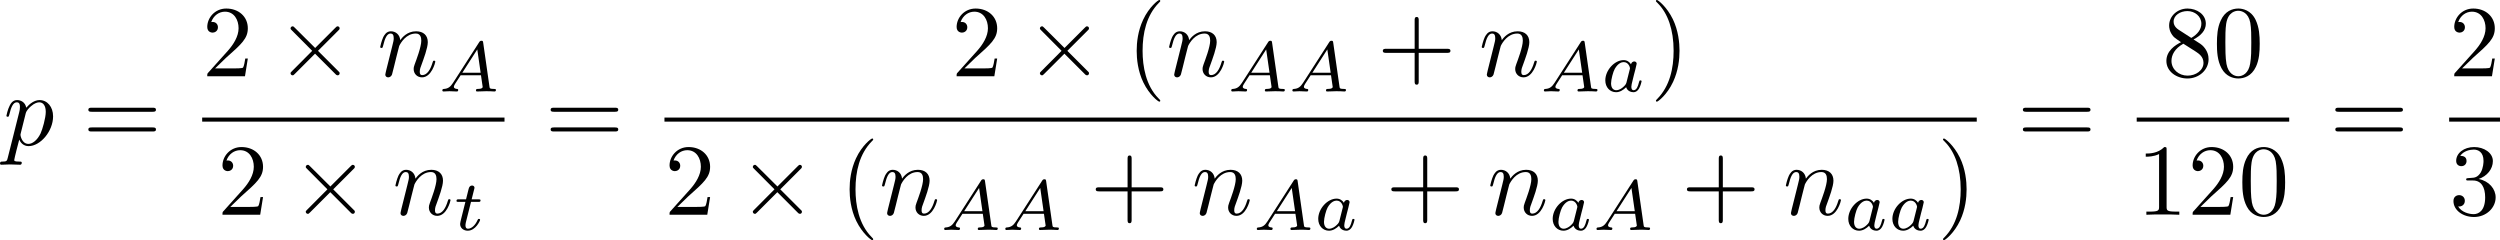 <?xml version="1.0" encoding="UTF-8" standalone="no"?>
<!-- This file was generated by dvisvgm 2.13.1 -->

<svg
   version="1.1"
   width="391.977"
   height="37.658"
   viewBox="36.121 51.577 293.983 28.244"
   id="svg10868"
   xmlns:xlink="http://www.w3.org/1999/xlink"
   xmlns="http://www.w3.org/2000/svg"
   xmlns:svg="http://www.w3.org/2000/svg">
  <defs
     id="defs10057">
    <path
       id="g5-18"
       d="m 8.369,28.083 c 0,-0.048 -0.024,-0.072 -0.048,-0.108 C 7.878,27.533 7.077,26.732 6.276,25.441 4.352,22.356 3.479,18.471 3.479,13.868 c 0,-3.216 0.43,-7.364 2.403,-10.927 0.944,-1.698 1.925,-2.678 2.451,-3.204 0.036,-0.036 0.036,-0.06 0.036,-0.096 0,-0.12 -0.084,-0.12 -0.251,-0.12 -0.167,0 -0.191,0 -0.371,0.179 -4.005,3.646 -5.26,9.122 -5.26,14.155 0,4.698 1.076,9.433 4.113,13.007 0.239,0.275 0.693,0.765 1.184,1.196 0.143,0.143 0.167,0.143 0.335,0.143 0.167,0 0.251,0 0.251,-0.12 z" />
    <path
       id="g5-19"
       d="M 6.3,13.868 C 6.3,9.17 5.224,4.435 2.188,0.861 1.949,0.586 1.494,0.096 1.004,-0.335 0.861,-0.478 0.837,-0.478 0.669,-0.478 c -0.143,0 -0.251,0 -0.251,0.12 0,0.048 0.048,0.096 0.072,0.12 0.418,0.43 1.219,1.231 2.02,2.523 1.925,3.084 2.798,6.97 2.798,11.573 0,3.216 -0.43,7.364 -2.403,10.927 -0.944,1.698 -1.937,2.69 -2.439,3.192 -0.024,0.036 -0.048,0.072 -0.048,0.108 0,0.12 0.108,0.12 0.251,0.12 0.167,0 0.191,0 0.371,-0.179 4.005,-3.646 5.26,-9.122 5.26,-14.155 z" />
    <path
       id="g5-88"
       d="m 15.135,16.737 1.447,-3.826 h -0.299 c -0.466,1.243 -1.733,2.056 -3.108,2.415 -0.251,0.06 -1.423,0.371 -3.718,0.371 H 2.248 L 8.333,8.56 C 8.416,8.464 8.44,8.428 8.44,8.369 c 0,-0.024 0,-0.06 -0.084,-0.179 L 2.786,0.574 h 6.551 c 1.602,0 2.69,0.167 2.798,0.191 0.646,0.096 1.686,0.299 2.63,0.897 0.299,0.191 1.112,0.729 1.518,1.698 h 0.299 L 15.135,0 H 1.004 C 0.729,0 0.717,0.012 0.681,0.084 0.669,0.12 0.669,0.347 0.669,0.478 l 6.324,8.656 -6.193,7.257 c -0.12,0.143 -0.12,0.203 -0.12,0.215 0,0.132 0.108,0.132 0.323,0.132 z" />
    <path
       id="g5-101"
       d="m 6.468,-8.632 c -0.586,0.49 -1.219,0.849 -1.829,0.849 -0.478,0 -0.825,-0.203 -1.243,-0.442 -0.347,-0.203 -0.717,-0.406 -1.196,-0.406 -0.299,0 -0.61,0.096 -0.873,0.215 C 1.088,-8.297 0.849,-8.165 0.646,-7.998 L 0,-7.472 0.167,-7.269 c 0.586,-0.49 1.219,-0.849 1.829,-0.849 0.478,0 0.825,0.203 1.243,0.442 0.347,0.203 0.717,0.406 1.196,0.406 0.299,0 0.61,-0.096 0.873,-0.215 0.239,-0.12 0.478,-0.251 0.681,-0.418 l 0.646,-0.526 z" />
    <path
       id="g5-114"
       d="M 5.571,25.847 H 5.559 L 2.977,13.868 1.411,16.331 c -0.084,0.108 -0.084,0.132 -0.084,0.143 0,0.048 0.155,0.179 0.167,0.191 l 0.813,-1.279 2.762,12.828 c 0.395,0 0.43,0 0.502,-0.311 L 12.146,0.012 c 0.024,-0.084 0.048,-0.191 0.048,-0.251 0,-0.132 -0.096,-0.239 -0.239,-0.239 -0.191,0 -0.227,0.155 -0.263,0.323 z" />
    <path
       id="g4-49"
       d="m 2.803,-5.322 c 0,-0.226 -0.017,-0.234 -0.251,-0.234 -0.536,0.527 -1.297,0.536 -1.64,0.536 V -4.72 c 0.201,0 0.753,0 1.213,-0.234 v 4.268 c 0,0.276 0,0.385 -0.837,0.385 H 0.971 V 0 c 0.151,-0.008 1.18,-0.033 1.49,-0.033 0.259,0 1.314,0.025 1.498,0.033 V -0.301 H 3.64 c -0.837,0 -0.837,-0.109 -0.837,-0.385 z" />
    <path
       id="g4-50"
       d="M 4.226,-1.523 H 3.942 C 3.917,-1.339 3.833,-0.845 3.724,-0.762 3.657,-0.711 3.013,-0.711 2.896,-0.711 H 1.356 c 0.879,-0.778 1.172,-1.013 1.674,-1.406 0.619,-0.494 1.197,-1.013 1.197,-1.808 0,-1.013 -0.887,-1.632 -1.958,-1.632 -1.038,0 -1.741,0.728 -1.741,1.498 0,0.427 0.36,0.469 0.444,0.469 0.201,0 0.444,-0.142 0.444,-0.444 0,-0.151 -0.059,-0.444 -0.494,-0.444 0.259,-0.594 0.828,-0.778 1.222,-0.778 0.837,0 1.272,0.653 1.272,1.331 0,0.728 -0.519,1.306 -0.787,1.607 L 0.611,-0.326 C 0.527,-0.251 0.527,-0.234 0.527,0 h 3.448 z" />
    <path
       id="g4-61"
       d="m 6.427,-2.812 c 0.126,0 0.318,0 0.318,-0.209 0,-0.201 -0.201,-0.201 -0.31,-0.201 H 0.895 c -0.109,0 -0.31,0 -0.31,0.201 0,0.209 0.192,0.209 0.318,0.209 z m 0.008,1.841 c 0.109,0 0.31,0 0.31,-0.201 0,-0.209 -0.192,-0.209 -0.318,-0.209 H 0.904 c -0.126,0 -0.318,0 -0.318,0.209 0,0.201 0.201,0.201 0.31,0.201 z" />
    <path
       id="g2-65"
       d="M 1.724,-1.004 C 1.431,-0.552 1.163,-0.335 0.669,-0.301 0.586,-0.293 0.477,-0.293 0.477,-0.126 0.477,-0.033 0.552,0 0.594,0 0.812,0 1.088,-0.033 1.314,-0.033 1.582,-0.033 1.925,0 2.176,0 c 0.042,0 0.167,0 0.167,-0.184 0,-0.109 -0.109,-0.117 -0.142,-0.117 -0.067,-0.008 -0.368,-0.025 -0.368,-0.251 0,-0.1 0.084,-0.243 0.126,-0.318 l 0.669,-1.038 h 2.393 l 0.201,1.389 c -0.033,0.084 -0.084,0.218 -0.577,0.218 -0.1,0 -0.218,0 -0.218,0.184 C 4.427,-0.084 4.452,0 4.561,0 c 0.243,0 0.837,-0.033 1.08,-0.033 0.151,0 0.343,0.008 0.494,0.008 C 6.285,-0.017 6.461,0 6.611,0 6.72,0 6.779,-0.067 6.779,-0.176 c 0,-0.126 -0.1,-0.126 -0.234,-0.126 -0.485,0 -0.502,-0.067 -0.527,-0.268 L 5.281,-5.733 C 5.255,-5.908 5.239,-5.967 5.08,-5.967 c -0.159,0 -0.209,0.075 -0.285,0.192 z m 1.105,-1.205 1.757,-2.737 0.393,2.737 z" />
    <path
       id="g2-97"
       d="M 3.532,-3.197 C 3.356,-3.473 3.071,-3.691 2.67,-3.691 c -1.071,0 -2.159,1.18 -2.159,2.385 0,0.812 0.544,1.389 1.264,1.389 0.452,0 0.854,-0.259 1.188,-0.586 C 3.121,0 3.607,0.084 3.824,0.084 c 0.301,0 0.51,-0.184 0.661,-0.444 0.184,-0.326 0.293,-0.803 0.293,-0.837 0,-0.109 -0.109,-0.109 -0.134,-0.109 -0.117,0 -0.126,0.033 -0.184,0.259 -0.1,0.402 -0.259,0.895 -0.611,0.895 -0.218,0 -0.276,-0.184 -0.276,-0.41 0,-0.142 0.067,-0.444 0.126,-0.661 0.059,-0.226 0.142,-0.569 0.184,-0.753 l 0.167,-0.636 c 0.05,-0.218 0.151,-0.611 0.151,-0.653 0,-0.184 -0.151,-0.268 -0.285,-0.268 -0.142,0 -0.335,0.1 -0.385,0.335 z m -0.536,2.151 c -0.059,0.234 -0.243,0.402 -0.427,0.561 -0.075,0.067 -0.41,0.335 -0.77,0.335 -0.31,0 -0.611,-0.218 -0.611,-0.812 0,-0.444 0.243,-1.364 0.435,-1.699 0.385,-0.669 0.812,-0.795 1.046,-0.795 0.586,0 0.745,0.636 0.745,0.728 0,0.033 -0.017,0.092 -0.025,0.117 z" />
    <path
       id="g2-105"
       d="m 2.711,-5.23 c 0,-0.134 -0.1,-0.318 -0.335,-0.318 -0.226,0 -0.469,0.218 -0.469,0.46 0,0.142 0.109,0.318 0.335,0.318 0.243,0 0.469,-0.234 0.469,-0.46 z m -1.707,4.251 c -0.033,0.109 -0.075,0.209 -0.075,0.351 0,0.393 0.335,0.711 0.795,0.711 0.837,0 1.205,-1.155 1.205,-1.28 0,-0.109 -0.109,-0.109 -0.134,-0.109 -0.117,0 -0.126,0.05 -0.159,0.142 -0.192,0.669 -0.561,1.013 -0.887,1.013 -0.167,0 -0.209,-0.109 -0.209,-0.293 0,-0.192 0.059,-0.351 0.134,-0.536 0.084,-0.226 0.176,-0.452 0.268,-0.669 0.075,-0.201 0.377,-0.962 0.41,-1.063 0.025,-0.084 0.05,-0.184 0.05,-0.268 0,-0.393 -0.335,-0.711 -0.795,-0.711 -0.828,0 -1.213,1.138 -1.213,1.28 0,0.109 0.117,0.109 0.142,0.109 0.117,0 0.126,-0.042 0.151,-0.134 0.218,-0.72 0.586,-1.021 0.895,-1.021 0.134,0 0.209,0.067 0.209,0.293 0,0.192 -0.05,0.318 -0.259,0.837 z" />
    <path
       id="g2-111"
       d="m 4.444,-2.226 c 0,-0.929 -0.695,-1.465 -1.515,-1.465 -1.239,0 -2.41,1.163 -2.41,2.31 0,0.837 0.611,1.465 1.523,1.465 1.197,0 2.402,-1.105 2.402,-2.31 z m -2.393,2.075 c -0.418,0 -0.837,-0.268 -0.837,-0.929 0,-0.343 0.159,-1.163 0.485,-1.64 0.36,-0.519 0.845,-0.736 1.222,-0.736 0.452,0 0.837,0.31 0.837,0.929 0,0.201 -0.1,1.029 -0.469,1.615 -0.318,0.494 -0.82,0.762 -1.239,0.762 z" />
    <path
       id="g2-116"
       d="m 2.059,-3.306 h 0.854 c 0.159,0 0.268,0 0.268,-0.184 0,-0.117 -0.109,-0.117 -0.251,-0.117 H 2.134 L 2.444,-4.845 c 0.008,-0.042 0.025,-0.084 0.025,-0.117 0,-0.151 -0.117,-0.268 -0.285,-0.268 -0.209,0 -0.335,0.142 -0.393,0.36 -0.059,0.209 0.05,-0.192 -0.318,1.264 H 0.619 c -0.159,0 -0.268,0 -0.268,0.184 0,0.117 0.1,0.117 0.251,0.117 H 1.398 L 0.904,-1.331 c -0.05,0.209 -0.126,0.51 -0.126,0.619 0,0.494 0.418,0.795 0.895,0.795 0.929,0 1.456,-1.172 1.456,-1.28 0,-0.109 -0.109,-0.109 -0.134,-0.109 -0.1,0 -0.109,0.017 -0.176,0.159 -0.234,0.527 -0.661,0.996 -1.121,0.996 -0.176,0 -0.293,-0.109 -0.293,-0.41 0,-0.084 0.033,-0.259 0.05,-0.343 z" />
    <path
       id="g0-0"
       d="m 7.878,-2.75 c 0.203,0 0.418,0 0.418,-0.239 0,-0.239 -0.215,-0.239 -0.418,-0.239 H 1.411 c -0.203,0 -0.418,0 -0.418,0.239 0,0.239 0.215,0.239 0.418,0.239 z" />
    <path
       id="g0-2"
       d="M 4.651,-3.324 2.26,-5.703 C 2.116,-5.846 2.092,-5.87 1.997,-5.87 c -0.12,0 -0.239,0.108 -0.239,0.239 0,0.084 0.024,0.108 0.155,0.239 l 2.391,2.403 -2.391,2.403 C 1.781,-0.454 1.757,-0.43 1.757,-0.347 c 0,0.132 0.12,0.239 0.239,0.239 0.096,0 0.12,-0.024 0.263,-0.167 l 2.379,-2.379 2.475,2.475 c 0.024,0.012 0.108,0.072 0.179,0.072 0.143,0 0.239,-0.108 0.239,-0.239 0,-0.024 0,-0.072 -0.036,-0.132 -0.012,-0.024 -1.913,-1.901 -2.511,-2.511 l 2.188,-2.188 c 0.06,-0.072 0.239,-0.227 0.299,-0.299 0.012,-0.024 0.06,-0.072 0.06,-0.155 0,-0.132 -0.096,-0.239 -0.239,-0.239 -0.096,0 -0.143,0.048 -0.275,0.179 z" />
    <path
       id="g1-25"
       d="m 3.168,-4.459 h 1.351 c -0.395,1.769 -0.502,2.283 -0.502,3.084 0,0.179 0,0.502 0.096,0.909 0.12,0.526 0.251,0.598 0.43,0.598 0.239,0 0.49,-0.215 0.49,-0.454 0,-0.072 0,-0.096 -0.072,-0.263 -0.347,-0.861 -0.347,-1.638 -0.347,-1.973 0,-0.634 0.084,-1.279 0.215,-1.901 h 1.363 c 0.155,0 0.586,0 0.586,-0.406 0,-0.287 -0.251,-0.287 -0.478,-0.287 H 2.295 c -0.263,0 -0.717,0 -1.243,0.562 -0.418,0.466 -0.729,1.016 -0.729,1.076 0,0.012 0,0.12 0.143,0.12 0.096,0 0.12,-0.048 0.191,-0.143 0.586,-0.921 1.279,-0.921 1.518,-0.921 h 0.681 c -0.383,1.447 -1.028,2.893 -1.53,3.981 -0.096,0.179 -0.096,0.203 -0.096,0.287 0,0.227 0.191,0.323 0.347,0.323 0.359,0 0.454,-0.335 0.598,-0.777 0.167,-0.55 0.167,-0.574 0.323,-1.172 z" />
    <path
       id="g1-31"
       d="M 6.97,-4.818 C 7.101,-4.949 7.101,-4.973 7.101,-5.009 c 0,-0.072 -0.048,-0.143 -0.143,-0.143 -0.072,0 -0.12,0.06 -0.191,0.143 L 4.029,-1.961 C 3.551,-3.479 3.455,-3.778 3.18,-4.411 3.049,-4.686 2.786,-5.284 1.733,-5.284 c -0.693,0 -1.004,0.622 -1.004,0.789 0,0.012 0,0.12 0.143,0.12 0.108,0 0.132,-0.072 0.155,-0.132 0.179,-0.466 0.562,-0.514 0.634,-0.514 0.359,0 0.717,0.909 0.921,1.435 0.383,0.944 0.765,2.331 0.765,2.367 0,0.012 0,0.036 -0.096,0.132 L 0.502,1.985 C 0.371,2.116 0.371,2.14 0.371,2.176 c 0,0.072 0.072,0.143 0.143,0.143 0.084,0 0.143,-0.084 0.191,-0.132 l 2.738,-3.072 c 0.383,1.243 0.526,1.71 0.813,2.379 0.155,0.359 0.418,0.956 1.482,0.956 0.693,0 1.016,-0.622 1.016,-0.777 0,-0.06 -0.024,-0.132 -0.143,-0.132 -0.12,0 -0.132,0.048 -0.167,0.167 -0.108,0.287 -0.406,0.478 -0.634,0.478 -0.61,0 -1.423,-2.893 -1.686,-3.814 z" />
    <path
       id="g1-58"
       d="m 2.295,-0.634 c 0,-0.347 -0.287,-0.634 -0.634,-0.634 -0.347,0 -0.634,0.287 -0.634,0.634 0,0.347 0.287,0.634 0.634,0.634 0.347,0 0.634,-0.287 0.634,-0.634 z" />
    <path
       id="g1-59"
       d="m 2.427,-0.012 c 0,-0.789 -0.299,-1.255 -0.765,-1.255 -0.395,0 -0.634,0.299 -0.634,0.634 C 1.028,-0.311 1.267,0 1.662,0 1.805,0 1.961,-0.048 2.08,-0.155 2.116,-0.179 2.128,-0.191 2.14,-0.191 c 0.012,0 0.024,0.012 0.024,0.179 0,0.885 -0.418,1.602 -0.813,1.997 -0.132,0.132 -0.132,0.155 -0.132,0.191 0,0.084 0.06,0.132 0.12,0.132 0.132,0 1.088,-0.921 1.088,-2.319 z" />
    <path
       id="g1-62"
       d="m 8.07,-2.726 c 0.132,-0.06 0.227,-0.12 0.227,-0.263 0,-0.143 -0.096,-0.203 -0.227,-0.263 L 1.447,-6.372 C 1.291,-6.456 1.267,-6.456 1.231,-6.456 c -0.132,0 -0.239,0.108 -0.239,0.239 0,0.108 0.06,0.179 0.227,0.263 L 7.496,-2.989 1.219,-0.024 C 1.052,0.06 0.992,0.132 0.992,0.239 c 0,0.132 0.108,0.239 0.239,0.239 0.036,0 0.06,0 0.215,-0.084 z" />
    <path
       id="g1-78"
       d="m 9.038,-6.91 c 0.12,-0.478 0.335,-0.849 1.291,-0.885 0.06,0 0.203,-0.012 0.203,-0.239 0,-0.012 0,-0.132 -0.155,-0.132 -0.395,0 -0.813,0.036 -1.207,0.036 -0.406,0 -0.825,-0.036 -1.219,-0.036 -0.072,0 -0.215,0 -0.215,0.239 0,0.132 0.12,0.132 0.215,0.132 0.681,0.012 0.813,0.263 0.813,0.526 0,0.036 -0.024,0.215 -0.036,0.251 L 7.388,-1.698 4.746,-7.938 C 4.651,-8.153 4.639,-8.165 4.364,-8.165 H 2.762 c -0.239,0 -0.347,0 -0.347,0.239 0,0.132 0.108,0.132 0.335,0.132 0.06,0 0.813,0 0.813,0.108 l -1.602,6.42 c -0.12,0.478 -0.323,0.861 -1.291,0.897 -0.072,0 -0.203,0.012 -0.203,0.239 C 0.466,-0.048 0.526,0 0.622,0 1.004,0 1.423,-0.036 1.817,-0.036 2.224,-0.036 2.654,0 3.049,0 c 0.06,0 0.215,0 0.215,-0.239 0,-0.12 -0.108,-0.132 -0.239,-0.132 -0.693,-0.024 -0.789,-0.287 -0.789,-0.526 0,-0.084 0.012,-0.143 0.048,-0.275 l 1.578,-6.312 c 0.048,0.072 0.048,0.096 0.108,0.215 l 2.977,7.042 C 7.03,-0.024 7.066,0 7.173,0 7.305,0 7.305,-0.036 7.364,-0.251 Z" />
    <path
       id="g1-86"
       d="m 7.508,-6.802 c 0.586,-0.933 1.088,-0.968 1.53,-0.992 0.143,-0.012 0.155,-0.215 0.155,-0.227 0,-0.096 -0.06,-0.143 -0.155,-0.143 -0.311,0 -0.658,0.036 -0.98,0.036 -0.395,0 -0.801,-0.036 -1.184,-0.036 -0.072,0 -0.227,0 -0.227,0.227 0,0.132 0.108,0.143 0.191,0.143 0.323,0.024 0.55,0.143 0.55,0.395 0,0.179 -0.179,0.442 -0.179,0.454 L 3.539,-1.112 2.726,-7.436 c 0,-0.203 0.275,-0.359 0.825,-0.359 0.167,0 0.299,0 0.299,-0.239 0,-0.108 -0.096,-0.132 -0.167,-0.132 -0.478,0 -0.992,0.036 -1.482,0.036 -0.215,0 -0.442,-0.012 -0.658,-0.012 -0.215,0 -0.442,-0.024 -0.646,-0.024 -0.084,0 -0.227,0 -0.227,0.227 0,0.143 0.108,0.143 0.299,0.143 0.669,0 0.681,0.108 0.717,0.406 l 0.944,7.376 c 0.036,0.239 0.084,0.275 0.239,0.275 0.191,0 0.239,-0.06 0.335,-0.215 z" />
    <path
       id="g1-110"
       d="m 1.052,-0.705 c -0.036,0.179 -0.108,0.454 -0.108,0.514 0,0.215 0.167,0.323 0.347,0.323 0.143,0 0.359,-0.096 0.442,-0.335 0.012,-0.024 0.155,-0.586 0.227,-0.885 L 2.224,-2.164 C 2.295,-2.427 2.367,-2.69 2.427,-2.965 2.475,-3.168 2.57,-3.515 2.582,-3.563 c 0.179,-0.371 0.813,-1.459 1.949,-1.459 0.538,0 0.646,0.442 0.646,0.837 0,0.741 -0.586,2.271 -0.777,2.786 -0.108,0.275 -0.12,0.418 -0.12,0.55 0,0.562 0.418,0.98 0.98,0.98 1.124,0 1.566,-1.745 1.566,-1.841 0,-0.12 -0.108,-0.12 -0.143,-0.12 -0.12,0 -0.12,0.036 -0.179,0.215 -0.239,0.813 -0.634,1.482 -1.219,1.482 -0.203,0 -0.287,-0.12 -0.287,-0.395 0,-0.299 0.108,-0.586 0.215,-0.849 0.227,-0.634 0.729,-1.949 0.729,-2.63 0,-0.801 -0.514,-1.279 -1.375,-1.279 -1.076,0 -1.662,0.765 -1.865,1.04 -0.06,-0.669 -0.55,-1.04 -1.1,-1.04 -0.55,0 -0.777,0.466 -0.897,0.681 -0.191,0.406 -0.359,1.112 -0.359,1.16 0,0.12 0.12,0.12 0.143,0.12 0.12,0 0.132,-0.012 0.203,-0.275 0.203,-0.849 0.442,-1.423 0.873,-1.423 0.239,0 0.371,0.155 0.371,0.55 0,0.251 -0.036,0.383 -0.191,1.004 z" />
    <path
       id="g1-112"
       d="m 0.538,1.459 c -0.096,0.406 -0.12,0.49 -0.646,0.49 -0.143,0 -0.275,0 -0.275,0.227 0,0.096 0.06,0.143 0.155,0.143 0.323,0 0.669,-0.036 1.004,-0.036 0.395,0 0.801,0.036 1.184,0.036 0.06,0 0.215,0 0.215,-0.239 0,-0.132 -0.12,-0.132 -0.287,-0.132 -0.598,0 -0.598,-0.084 -0.598,-0.191 0,-0.143 0.502,-2.092 0.586,-2.391 0.155,0.347 0.49,0.765 1.1,0.765 1.387,0 2.881,-1.745 2.881,-3.503 0,-1.124 -0.681,-1.913 -1.59,-1.913 -0.598,0 -1.172,0.43 -1.566,0.897 -0.12,-0.646 -0.634,-0.897 -1.076,-0.897 -0.55,0 -0.777,0.466 -0.885,0.681 -0.215,0.406 -0.371,1.124 -0.371,1.16 0,0.12 0.12,0.12 0.143,0.12 0.12,0 0.132,-0.012 0.203,-0.275 0.203,-0.849 0.442,-1.423 0.873,-1.423 0.203,0 0.371,0.096 0.371,0.55 0,0.275 -0.036,0.406 -0.084,0.61 z m 2.104,-5.189 c 0.084,-0.323 0.406,-0.658 0.622,-0.837 0.418,-0.371 0.765,-0.454 0.968,-0.454 0.478,0 0.765,0.418 0.765,1.124 0,0.705 -0.395,2.08 -0.61,2.534 -0.406,0.837 -0.98,1.231 -1.423,1.231 -0.789,0 -0.944,-0.992 -0.944,-1.064 0,-0.024 0,-0.048 0.036,-0.191 z" />
    <path
       id="g3-40"
       d="m 3.957,2.869 c 0,-0.036 0,-0.06 -0.203,-0.263 -1.494,-1.506 -1.877,-3.766 -1.877,-5.595 0,-2.08 0.454,-4.16 1.925,-5.655 0.155,-0.143 0.155,-0.167 0.155,-0.203 0,-0.084 -0.048,-0.12 -0.12,-0.12 -0.12,0 -1.196,0.813 -1.901,2.331 -0.61,1.315 -0.753,2.642 -0.753,3.646 0,0.933 0.132,2.379 0.789,3.73 0.717,1.47 1.745,2.248 1.865,2.248 0.072,0 0.12,-0.036 0.12,-0.12 z" />
    <path
       id="g3-41"
       d="m 3.455,-2.989 c 0,-0.933 -0.132,-2.379 -0.789,-3.73 -0.717,-1.47 -1.745,-2.248 -1.865,-2.248 -0.072,0 -0.12,0.048 -0.12,0.12 0,0.036 0,0.06 0.227,0.275 1.172,1.184 1.853,3.084 1.853,5.583 0,2.044 -0.442,4.148 -1.925,5.655 -0.155,0.143 -0.155,0.167 -0.155,0.203 0,0.072 0.048,0.12 0.12,0.12 0.12,0 1.196,-0.813 1.901,-2.331 0.61,-1.315 0.753,-2.642 0.753,-3.646 z" />
    <path
       id="g3-43"
       d="m 4.89,-2.75 h 3.335 c 0.167,0 0.395,0 0.395,-0.239 0,-0.239 -0.227,-0.239 -0.395,-0.239 H 4.89 v -3.347 c 0,-0.167 0,-0.395 -0.239,-0.395 -0.239,0 -0.239,0.227 -0.239,0.395 v 3.347 H 1.064 c -0.167,0 -0.395,0 -0.395,0.239 0,0.239 0.227,0.239 0.395,0.239 h 3.347 v 3.347 c 0,0.167 0,0.395 0.239,0.395 0.239,0 0.239,-0.227 0.239,-0.395 z" />
    <path
       id="g3-48"
       d="m 5.499,-3.826 c 0,-0.956 -0.06,-1.913 -0.478,-2.798 -0.55,-1.148 -1.53,-1.339 -2.032,-1.339 -0.717,0 -1.59,0.311 -2.08,1.423 -0.383,0.825 -0.442,1.757 -0.442,2.714 0,0.897 0.048,1.973 0.538,2.881 0.514,0.968 1.387,1.207 1.973,1.207 0.646,0 1.554,-0.251 2.08,-1.387 0.383,-0.825 0.442,-1.757 0.442,-2.702 z M 2.977,0 C 2.511,0 1.805,-0.299 1.59,-1.447 1.459,-2.164 1.459,-3.264 1.459,-3.969 c 0,-0.765 0,-1.554 0.096,-2.2 0.227,-1.423 1.124,-1.53 1.423,-1.53 0.395,0 1.184,0.215 1.411,1.399 0.12,0.669 0.12,1.578 0.12,2.331 0,0.897 0,1.71 -0.132,2.475 C 4.196,-0.359 3.515,0 2.977,0 Z" />
    <path
       id="g3-49"
       d="m 3.515,-7.651 c 0,-0.287 0,-0.311 -0.275,-0.311 -0.741,0.765 -1.793,0.765 -2.176,0.765 v 0.371 c 0.239,0 0.944,0 1.566,-0.311 v 6.193 c 0,0.43 -0.036,0.574 -1.112,0.574 H 1.136 V 0 c 0.418,-0.036 1.459,-0.036 1.937,-0.036 0.478,0 1.518,0 1.937,0.036 V -0.371 H 4.627 c -1.076,0 -1.112,-0.132 -1.112,-0.574 z" />
    <path
       id="g3-50"
       d="M 1.518,-0.921 2.786,-2.152 C 4.651,-3.802 5.368,-4.447 5.368,-5.643 c 0,-1.363 -1.076,-2.319 -2.534,-2.319 -1.351,0 -2.236,1.1 -2.236,2.164 0,0.669 0.598,0.669 0.634,0.669 0.203,0 0.622,-0.143 0.622,-0.634 0,-0.311 -0.215,-0.622 -0.634,-0.622 -0.096,0 -0.12,0 -0.155,0.012 0.275,-0.777 0.921,-1.219 1.614,-1.219 1.088,0 1.602,0.968 1.602,1.949 0,0.956 -0.598,1.901 -1.255,2.642 L 0.729,-0.442 C 0.598,-0.311 0.598,-0.287 0.598,0 H 5.033 L 5.368,-2.08 H 5.069 c -0.06,0.359 -0.143,0.885 -0.263,1.064 -0.084,0.096 -0.873,0.096 -1.136,0.096 z" />
    <path
       id="g3-51"
       d="m 3.467,-4.208 c 0.98,-0.323 1.674,-1.16 1.674,-2.104 0,-0.98 -1.052,-1.65 -2.2,-1.65 -1.207,0 -2.116,0.717 -2.116,1.626 0,0.395 0.263,0.622 0.61,0.622 0.371,0 0.61,-0.263 0.61,-0.61 0,-0.598 -0.562,-0.598 -0.741,-0.598 0.371,-0.586 1.16,-0.741 1.59,-0.741 0.49,0 1.148,0.263 1.148,1.339 0,0.143 -0.024,0.837 -0.335,1.363 -0.359,0.574 -0.765,0.61 -1.064,0.622 -0.096,0.012 -0.383,0.036 -0.466,0.036 -0.096,0.012 -0.179,0.024 -0.179,0.143 0,0.132 0.084,0.132 0.287,0.132 h 0.526 c 0.98,0 1.423,0.813 1.423,1.985 0,1.626 -0.825,1.973 -1.351,1.973 -0.514,0 -1.411,-0.203 -1.829,-0.909 0.418,0.06 0.789,-0.203 0.789,-0.658 0,-0.43 -0.323,-0.669 -0.669,-0.669 -0.287,0 -0.669,0.167 -0.669,0.693 0,1.088 1.112,1.877 2.415,1.877 1.459,0 2.546,-1.088 2.546,-2.307 0,-0.98 -0.753,-1.913 -1.997,-2.164 z" />
    <path
       id="g3-52"
       d="m 3.515,-1.973 v 1.04 c 0,0.43 -0.024,0.562 -0.909,0.562 H 2.355 V 0 c 0.49,-0.036 1.112,-0.036 1.614,-0.036 0.502,0 1.136,0 1.626,0.036 V -0.371 H 5.344 c -0.885,0 -0.909,-0.132 -0.909,-0.562 v -1.04 h 1.196 v -0.371 H 4.435 v -5.44 c 0,-0.239 0,-0.311 -0.191,-0.311 -0.108,0 -0.143,0 -0.239,0.143 l -3.67,5.607 v 0.371 z M 3.587,-2.343 H 0.669 L 3.587,-6.802 Z" />
    <path
       id="g3-53"
       d="m 5.368,-2.403 c 0,-1.423 -0.98,-2.618 -2.271,-2.618 -0.574,0 -1.088,0.191 -1.518,0.61 v -2.331 c 0.239,0.072 0.634,0.155 1.016,0.155 1.47,0 2.307,-1.088 2.307,-1.243 0,-0.072 -0.036,-0.132 -0.12,-0.132 -0.012,0 -0.036,0 -0.096,0.036 -0.239,0.108 -0.825,0.347 -1.626,0.347 -0.478,0 -1.028,-0.084 -1.59,-0.335 -0.096,-0.036 -0.12,-0.036 -0.143,-0.036 -0.12,0 -0.12,0.096 -0.12,0.287 v 3.539 c 0,0.215 0,0.311 0.167,0.311 0.084,0 0.108,-0.036 0.155,-0.108 0.132,-0.191 0.574,-0.837 1.542,-0.837 0.622,0 0.921,0.55 1.016,0.765 0.191,0.442 0.215,0.909 0.215,1.506 0,0.418 0,1.136 -0.287,1.638 -0.287,0.466 -0.729,0.777 -1.279,0.777 -0.873,0 -1.554,-0.634 -1.757,-1.339 0.036,0.012 0.072,0.024 0.203,0.024 0.395,0 0.598,-0.299 0.598,-0.586 0,-0.287 -0.203,-0.586 -0.598,-0.586 -0.167,0 -0.586,0.084 -0.586,0.634 0,1.028 0.825,2.188 2.164,2.188 1.387,0 2.606,-1.148 2.606,-2.666 z" />
    <path
       id="g3-54"
       d="m 1.578,-3.921 v -0.287 c 0,-3.025 1.482,-3.455 2.092,-3.455 0.287,0 0.789,0.072 1.052,0.478 -0.179,0 -0.658,0 -0.658,0.538 0,0.371 0.287,0.55 0.55,0.55 0.191,0 0.55,-0.108 0.55,-0.574 0,-0.717 -0.526,-1.291 -1.518,-1.291 -1.53,0 -3.144,1.542 -3.144,4.184 0,3.192 1.387,4.041 2.499,4.041 1.327,0 2.463,-1.124 2.463,-2.702 0,-1.518 -1.064,-2.666 -2.391,-2.666 -0.813,0 -1.255,0.61 -1.494,1.184 z m 1.423,3.85 c -0.753,0 -1.112,-0.717 -1.184,-0.897 -0.215,-0.562 -0.215,-1.518 -0.215,-1.733 0,-0.933 0.383,-2.128 1.459,-2.128 0.191,0 0.741,0 1.112,0.741 0.215,0.442 0.215,1.052 0.215,1.638 0,0.574 0,1.172 -0.203,1.602 -0.359,0.717 -0.909,0.777 -1.184,0.777 z" />
    <path
       id="g3-55"
       d="M 5.691,-7.281 C 5.798,-7.424 5.798,-7.448 5.798,-7.699 H 2.893 c -1.459,0 -1.482,-0.155 -1.53,-0.383 H 1.064 l -0.395,2.463 h 0.299 C 1.004,-5.81 1.112,-6.563 1.267,-6.707 1.351,-6.779 2.283,-6.779 2.439,-6.779 h 2.475 C 4.782,-6.587 3.838,-5.284 3.575,-4.89 2.499,-3.276 2.104,-1.614 2.104,-0.395 c 0,0.12 0,0.658 0.55,0.658 0.55,0 0.55,-0.538 0.55,-0.658 v -0.61 c 0,-0.658 0.036,-1.315 0.132,-1.961 0.048,-0.275 0.215,-1.303 0.741,-2.044 z" />
    <path
       id="g3-56"
       d="M 1.949,-5.464 C 1.399,-5.822 1.351,-6.229 1.351,-6.432 c 0,-0.729 0.777,-1.231 1.626,-1.231 0.873,0 1.638,0.622 1.638,1.482 0,0.681 -0.466,1.255 -1.184,1.674 z m 1.745,1.136 c 0.861,-0.442 1.447,-1.064 1.447,-1.853 0,-1.1 -1.064,-1.781 -2.152,-1.781 -1.196,0 -2.164,0.885 -2.164,1.997 0,0.215 0.024,0.753 0.526,1.315 0.132,0.143 0.574,0.442 0.873,0.646 -0.693,0.347 -1.722,1.016 -1.722,2.2 0,1.267 1.219,2.068 2.475,2.068 1.351,0 2.487,-0.992 2.487,-2.271 0,-0.43 -0.132,-0.968 -0.586,-1.47 C 4.651,-3.73 4.459,-3.85 3.694,-4.328 Z m -1.196,0.502 1.47,0.933 c 0.335,0.227 0.897,0.586 0.897,1.315 0,0.885 -0.897,1.506 -1.877,1.506 -1.028,0 -1.889,-0.741 -1.889,-1.733 0,-0.693 0.383,-1.459 1.399,-2.02 z" />
    <path
       id="g3-57"
       d="m 4.388,-3.802 v 0.383 c 0,2.798 -1.243,3.347 -1.937,3.347 -0.203,0 -0.849,-0.024 -1.172,-0.43 0.526,0 0.622,-0.347 0.622,-0.55 0,-0.371 -0.287,-0.55 -0.55,-0.55 -0.191,0 -0.55,0.108 -0.55,0.574 0,0.801 0.646,1.291 1.662,1.291 1.542,0 3.001,-1.626 3.001,-4.196 0,-3.216 -1.375,-4.029 -2.439,-4.029 -0.658,0 -1.243,0.215 -1.757,0.753 -0.49,0.538 -0.765,1.04 -0.765,1.937 0,1.494 1.052,2.666 2.391,2.666 0.729,0 1.219,-0.502 1.494,-1.196 z m -1.482,0.921 c -0.191,0 -0.741,0 -1.112,-0.753 -0.215,-0.442 -0.215,-1.04 -0.215,-1.626 0,-0.646 0,-1.207 0.251,-1.65 0.323,-0.598 0.777,-0.753 1.196,-0.753 0.55,0 0.944,0.406 1.148,0.944 0.143,0.383 0.191,1.136 0.191,1.686 0,0.992 -0.406,2.152 -1.459,2.152 z" />
    <path
       id="g3-61"
       d="m 8.213,-3.909 c 0.179,0 0.406,0 0.406,-0.239 0,-0.239 -0.227,-0.239 -0.395,-0.239 H 1.064 c -0.167,0 -0.395,0 -0.395,0.239 0,0.239 0.227,0.239 0.406,0.239 z m 0.012,2.319 c 0.167,0 0.395,0 0.395,-0.239 0,-0.239 -0.227,-0.239 -0.406,-0.239 H 1.076 c -0.179,0 -0.406,0 -0.406,0.239 0,0.239 0.227,0.239 0.395,0.239 z" />
  </defs>
  <use
     x="63.193"
     y="67.136"
     xlink:href="#g3-49"
     id="use10059"
     width="100%"
     height="100%"
     transform="translate(-56.577,1.494)" />
  <use
     x="69.17"
     y="67.136"
     xlink:href="#g3-50"
     id="use10061"
     width="100%"
     height="100%"
     transform="translate(-56.577,1.494)" />
  <use
     x="75.148"
     y="67.136"
     xlink:href="#g3-49"
     id="use10063"
     width="100%"
     height="100%"
     transform="translate(-56.577,1.494)" />
  <g
     id="g12778"
     transform="translate(-62.577,-7.506)">
    <use
       x="93.081"
       y="67.136"
       xlink:href="#g1-112"
       id="use10065"
       width="100%"
       height="100%"
       transform="translate(6,9)" />
    <use
       x="102.416"
       y="67.136"
       xlink:href="#g3-61"
       id="use10067"
       width="100%"
       height="100%"
       transform="translate(6,9)" />
    <use
       x="116.47"
       y="59.049"
       xlink:href="#g3-50"
       id="use10069"
       width="100%"
       height="100%"
       transform="translate(6,9)" />
    <use
       x="125.105"
       y="59.049"
       xlink:href="#g0-2"
       id="use10071"
       width="100%"
       height="100%"
       transform="translate(6,9)" />
    <use
       x="137.06"
       y="59.049"
       xlink:href="#g1-110"
       id="use10073"
       width="100%"
       height="100%"
       transform="translate(6,9)" />
    <use
       x="144.236"
       y="60.842"
       xlink:href="#g2-65"
       id="use10075"
       width="100%"
       height="100%"
       transform="translate(6,9)" />
    <rect
       x="122.47"
       y="72.908"
       height="0.478"
       width="35.553"
       id="rect10077" />
    <use
       x="118.26"
       y="75.337"
       xlink:href="#g3-50"
       id="use10079"
       width="100%"
       height="100%"
       transform="translate(6,9)" />
    <use
       x="126.894"
       y="75.337"
       xlink:href="#g0-2"
       id="use10081"
       width="100%"
       height="100%"
       transform="translate(6,9)" />
    <use
       x="138.849"
       y="75.337"
       xlink:href="#g1-110"
       id="use10083"
       width="100%"
       height="100%"
       transform="translate(6,9)" />
    <use
       x="146.025"
       y="77.13"
       xlink:href="#g2-116"
       id="use10085"
       width="100%"
       height="100%"
       transform="translate(6,9)" />
    <use
       x="156.779"
       y="67.136"
       xlink:href="#g3-61"
       id="use10087"
       width="100%"
       height="100%"
       transform="translate(6,9)" />
    <use
       x="204.591"
       y="59.049"
       xlink:href="#g3-50"
       id="use10089"
       width="100%"
       height="100%"
       transform="translate(6,9)" />
    <use
       x="213.226"
       y="59.049"
       xlink:href="#g0-2"
       id="use10091"
       width="100%"
       height="100%"
       transform="translate(6,9)" />
    <use
       x="225.181"
       y="59.049"
       xlink:href="#g3-40"
       id="use10093"
       width="100%"
       height="100%"
       transform="translate(6,9)" />
    <use
       x="229.83"
       y="59.049"
       xlink:href="#g1-110"
       id="use10095"
       width="100%"
       height="100%"
       transform="translate(6,9)" />
    <use
       x="237.006"
       y="60.842"
       xlink:href="#g2-65"
       id="use10097"
       width="100%"
       height="100%"
       transform="translate(6,9)" />
    <use
       x="244.196"
       y="60.842"
       xlink:href="#g2-65"
       id="use10099"
       width="100%"
       height="100%"
       transform="translate(6,9)" />
    <use
       x="254.64"
       y="59.049"
       xlink:href="#g3-43"
       id="use10101"
       width="100%"
       height="100%"
       transform="translate(6,9)" />
    <use
       x="266.595"
       y="59.049"
       xlink:href="#g1-110"
       id="use10103"
       width="100%"
       height="100%"
       transform="translate(6,9)" />
    <use
       x="273.771"
       y="60.842"
       xlink:href="#g2-65"
       id="use10105"
       width="100%"
       height="100%"
       transform="translate(6,9)" />
    <use
       x="280.961"
       y="60.842"
       xlink:href="#g2-97"
       id="use10107"
       width="100%"
       height="100%"
       transform="translate(6,9)" />
    <use
       x="286.744"
       y="59.049"
       xlink:href="#g3-41"
       id="use10109"
       width="100%"
       height="100%"
       transform="translate(6,9)" />
    <rect
       x="176.833"
       y="72.908"
       height="0.478"
       width="154.32"
       id="rect10111" />
    <use
       x="170.833"
       y="75.337"
       xlink:href="#g3-50"
       id="use10113"
       width="100%"
       height="100%"
       transform="translate(6,9)" />
    <use
       x="179.467"
       y="75.337"
       xlink:href="#g0-2"
       id="use10115"
       width="100%"
       height="100%"
       transform="translate(6,9)" />
    <use
       x="191.422"
       y="75.337"
       xlink:href="#g3-40"
       id="use10117"
       width="100%"
       height="100%"
       transform="translate(6,9)" />
    <use
       x="196.071"
       y="75.337"
       xlink:href="#g1-110"
       id="use10119"
       width="100%"
       height="100%"
       transform="translate(6,9)" />
    <use
       x="203.247"
       y="77.13"
       xlink:href="#g2-65"
       id="use10121"
       width="100%"
       height="100%"
       transform="translate(6,9)" />
    <use
       x="210.437"
       y="77.13"
       xlink:href="#g2-65"
       id="use10123"
       width="100%"
       height="100%"
       transform="translate(6,9)" />
    <use
       x="220.881"
       y="75.337"
       xlink:href="#g3-43"
       id="use10125"
       width="100%"
       height="100%"
       transform="translate(6,9)" />
    <use
       x="232.836"
       y="75.337"
       xlink:href="#g1-110"
       id="use10127"
       width="100%"
       height="100%"
       transform="translate(6,9)" />
    <use
       x="240.012"
       y="77.13"
       xlink:href="#g2-65"
       id="use10129"
       width="100%"
       height="100%"
       transform="translate(6,9)" />
    <use
       x="247.202"
       y="77.13"
       xlink:href="#g2-97"
       id="use10131"
       width="100%"
       height="100%"
       transform="translate(6,9)" />
    <use
       x="255.642"
       y="75.337"
       xlink:href="#g3-43"
       id="use10133"
       width="100%"
       height="100%"
       transform="translate(6,9)" />
    <use
       x="267.597"
       y="75.337"
       xlink:href="#g1-110"
       id="use10135"
       width="100%"
       height="100%"
       transform="translate(6,9)" />
    <use
       x="274.773"
       y="77.13"
       xlink:href="#g2-97"
       id="use10137"
       width="100%"
       height="100%"
       transform="translate(6,9)" />
    <use
       x="279.959"
       y="77.13"
       xlink:href="#g2-65"
       id="use10139"
       width="100%"
       height="100%"
       transform="translate(6,9)" />
    <use
       x="290.403"
       y="75.337"
       xlink:href="#g3-43"
       id="use10141"
       width="100%"
       height="100%"
       transform="translate(6,9)" />
    <use
       x="302.358"
       y="75.337"
       xlink:href="#g1-110"
       id="use10143"
       width="100%"
       height="100%"
       transform="translate(6,9)" />
    <use
       x="309.534"
       y="77.13"
       xlink:href="#g2-97"
       id="use10145"
       width="100%"
       height="100%"
       transform="translate(6,9)" />
    <use
       x="314.72"
       y="77.13"
       xlink:href="#g2-97"
       id="use10147"
       width="100%"
       height="100%"
       transform="translate(6,9)" />
    <use
       x="320.503"
       y="75.337"
       xlink:href="#g3-41"
       id="use10149"
       width="100%"
       height="100%"
       transform="translate(6,9)" />
    <use
       x="329.908"
       y="67.136"
       xlink:href="#g3-61"
       id="use10151"
       width="100%"
       height="100%"
       transform="translate(6,9)" />
    <use
       x="346.95"
       y="59.049"
       xlink:href="#g3-56"
       id="use10153"
       width="100%"
       height="100%"
       transform="translate(6,9)" />
    <use
       x="352.928"
       y="59.049"
       xlink:href="#g3-48"
       id="use10155"
       width="100%"
       height="100%"
       transform="translate(6,9)" />
    <rect
       x="349.962"
       y="72.908"
       height="0.478"
       width="17.933"
       id="rect10157" />
    <use
       x="343.962"
       y="75.337"
       xlink:href="#g3-49"
       id="use10159"
       width="100%"
       height="100%"
       transform="translate(6,9)" />
    <use
       x="349.939"
       y="75.337"
       xlink:href="#g3-50"
       id="use10161"
       width="100%"
       height="100%"
       transform="translate(6,9)" />
    <use
       x="355.917"
       y="75.337"
       xlink:href="#g3-48"
       id="use10163"
       width="100%"
       height="100%"
       transform="translate(6,9)" />
    <use
       x="366.65"
       y="67.136"
       xlink:href="#g3-61"
       id="use10165"
       width="100%"
       height="100%"
       transform="translate(6,9)" />
    <use
       x="380.704"
       y="59.049"
       xlink:href="#g3-50"
       id="use10167"
       width="100%"
       height="100%"
       transform="translate(6,9)" />
    <rect
       x="386.704"
       y="72.908"
       height="0.478"
       width="5.978"
       id="rect10169" />
    <use
       x="380.704"
       y="75.337"
       xlink:href="#g3-51"
       id="use10171"
       width="100%"
       height="100%"
       transform="translate(6,9)" />
  </g>
  <use
     x="162.327"
     y="106.073"
     xlink:href="#g3-49"
     id="use10173"
     width="100%"
     height="100%"
     transform="translate(-56.577,1.494)" />
  <use
     x="168.304"
     y="106.073"
     xlink:href="#g3-50"
     id="use10175"
     width="100%"
     height="100%"
     transform="translate(-56.577,1.494)" />
  <use
     x="174.282"
     y="106.073"
     xlink:href="#g3-50"
     id="use10177"
     width="100%"
     height="100%"
     transform="translate(-56.577,1.494)" />
  <g
     id="g12793"
     transform="translate(-62.577,-7.506)">
    <use
       x="192.215"
       y="106.073"
       xlink:href="#g3-49"
       id="use10179"
       width="100%"
       height="100%"
       transform="translate(6,9)" />
    <use
       x="200.849"
       y="106.073"
       xlink:href="#g0-0"
       id="use10181"
       width="100%"
       height="100%"
       transform="translate(6,9)" />
    <use
       x="212.804"
       y="106.073"
       xlink:href="#g1-112"
       id="use10183"
       width="100%"
       height="100%"
       transform="translate(6,9)" />
    <use
       x="222.14"
       y="106.073"
       xlink:href="#g3-61"
       id="use10185"
       width="100%"
       height="100%"
       transform="translate(6,9)" />
    <use
       x="234.759"
       y="106.073"
       xlink:href="#g3-49"
       id="use10187"
       width="100%"
       height="100%"
       transform="translate(6,9)" />
    <use
       x="243.393"
       y="106.073"
       xlink:href="#g0-0"
       id="use10189"
       width="100%"
       height="100%"
       transform="translate(6,9)" />
    <use
       x="256.783"
       y="97.985"
       xlink:href="#g3-50"
       id="use10191"
       width="100%"
       height="100%"
       transform="translate(6,9)" />
    <rect
       x="262.783"
       y="111.845"
       height="0.478"
       width="5.978"
       id="rect10193" />
    <use
       x="256.783"
       y="114.274"
       xlink:href="#g3-51"
       id="use10195"
       width="100%"
       height="100%"
       transform="translate(6,9)" />
    <use
       x="267.516"
       y="106.073"
       xlink:href="#g3-61"
       id="use10197"
       width="100%"
       height="100%"
       transform="translate(6,9)" />
    <use
       x="281.57"
       y="97.985"
       xlink:href="#g3-49"
       id="use10199"
       width="100%"
       height="100%"
       transform="translate(6,9)" />
    <rect
       x="287.57"
       y="111.845"
       height="0.478"
       width="5.978"
       id="rect10201" />
    <use
       x="281.57"
       y="114.274"
       xlink:href="#g3-51"
       id="use10203"
       width="100%"
       height="100%"
       transform="translate(6,9)" />
  </g>
  <use
     x="168.752"
     y="146.002"
     xlink:href="#g3-49"
     id="use10205"
     width="100%"
     height="100%"
     transform="translate(-56.577,1.494)" />
  <use
     x="174.73"
     y="146.002"
     xlink:href="#g3-50"
     id="use10207"
     width="100%"
     height="100%"
     transform="translate(-56.577,1.494)" />
  <use
     x="180.707"
     y="146.002"
     xlink:href="#g3-51"
     id="use10209"
     width="100%"
     height="100%"
     transform="translate(-56.577,1.494)" />
  <g
     id="g12808"
     transform="translate(-62.577,-7.506)">
    <use
       x="198.64"
       y="146.002"
       xlink:href="#g1-112"
       id="use10211"
       width="100%"
       height="100%"
       transform="translate(6,9)" />
    <use
       x="204.655"
       y="141.065"
       xlink:href="#g4-50"
       id="use10213"
       width="100%"
       height="100%"
       transform="translate(6,9)" />
    <use
       x="213.339"
       y="146.002"
       xlink:href="#g3-61"
       id="use10215"
       width="100%"
       height="100%"
       transform="translate(6,9)" />
    <use
       x="225.959"
       y="129.145"
       xlink:href="#g5-18"
       id="use10217"
       width="100%"
       height="100%"
       transform="translate(6,9)" />
    <use
       x="236.194"
       y="137.914"
       xlink:href="#g3-50"
       id="use10219"
       width="100%"
       height="100%"
       transform="translate(6,9)" />
    <rect
       x="242.194"
       y="151.774"
       height="0.478"
       width="5.978"
       id="rect10221" />
    <use
       x="236.194"
       y="154.202"
       xlink:href="#g3-51"
       id="use10223"
       width="100%"
       height="100%"
       transform="translate(6,9)" />
    <use
       x="243.606"
       y="129.145"
       xlink:href="#g5-19"
       id="use10225"
       width="100%"
       height="100%"
       transform="translate(6,9)" />
    <use
       x="252.406"
       y="131.622"
       xlink:href="#g4-50"
       id="use10227"
       width="100%"
       height="100%"
       transform="translate(6,9)" />
    <use
       x="261.09"
       y="146.002"
       xlink:href="#g3-61"
       id="use10229"
       width="100%"
       height="100%"
       transform="translate(6,9)" />
    <use
       x="275.144"
       y="137.914"
       xlink:href="#g3-52"
       id="use10231"
       width="100%"
       height="100%"
       transform="translate(6,9)" />
    <rect
       x="281.144"
       y="151.774"
       height="0.478"
       width="5.978"
       id="rect10233" />
    <use
       x="275.144"
       y="154.202"
       xlink:href="#g3-57"
       id="use10235"
       width="100%"
       height="100%"
       transform="translate(6,9)" />
  </g>
  <use
     x="139.952"
     y="185.107"
     xlink:href="#g3-49"
     id="use10237"
     width="100%"
     height="100%"
     transform="translate(-56.577,1.494)" />
  <use
     x="145.929"
     y="185.107"
     xlink:href="#g3-50"
     id="use10239"
     width="100%"
     height="100%"
     transform="translate(-56.577,1.494)" />
  <use
     x="151.907"
     y="185.107"
     xlink:href="#g3-52"
     id="use10241"
     width="100%"
     height="100%"
     transform="translate(-56.577,1.494)" />
  <g
     id="g12831"
     transform="translate(-62.577,-7.506)">
    <use
       x="169.84"
       y="185.107"
       xlink:href="#g3-50"
       id="use10243"
       width="100%"
       height="100%"
       transform="translate(6,9)" />
    <use
       x="175.817"
       y="185.107"
       xlink:href="#g1-112"
       id="use10245"
       width="100%"
       height="100%"
       transform="translate(6,9)" />
    <use
       x="181.832"
       y="185.107"
       xlink:href="#g3-40"
       id="use10247"
       width="100%"
       height="100%"
       transform="translate(6,9)" />
    <use
       x="186.482"
       y="185.107"
       xlink:href="#g3-49"
       id="use10249"
       width="100%"
       height="100%"
       transform="translate(6,9)" />
    <use
       x="195.116"
       y="185.107"
       xlink:href="#g0-0"
       id="use10251"
       width="100%"
       height="100%"
       transform="translate(6,9)" />
    <use
       x="207.071"
       y="185.107"
       xlink:href="#g1-112"
       id="use10253"
       width="100%"
       height="100%"
       transform="translate(6,9)" />
    <use
       x="213.086"
       y="185.107"
       xlink:href="#g3-41"
       id="use10255"
       width="100%"
       height="100%"
       transform="translate(6,9)" />
    <use
       x="221.056"
       y="185.107"
       xlink:href="#g3-61"
       id="use10257"
       width="100%"
       height="100%"
       transform="translate(6,9)" />
    <use
       x="233.675"
       y="185.107"
       xlink:href="#g3-50"
       id="use10259"
       width="100%"
       height="100%"
       transform="translate(6,9)" />
    <use
       x="242.309"
       y="185.107"
       xlink:href="#g0-2"
       id="use10261"
       width="100%"
       height="100%"
       transform="translate(6,9)" />
    <use
       x="255.699"
       y="177.019"
       xlink:href="#g3-50"
       id="use10263"
       width="100%"
       height="100%"
       transform="translate(6,9)" />
    <rect
       x="261.699"
       y="190.879"
       height="0.478"
       width="5.978"
       id="rect10265" />
    <use
       x="255.699"
       y="193.307"
       xlink:href="#g3-51"
       id="use10267"
       width="100%"
       height="100%"
       transform="translate(6,9)" />
    <use
       x="265.768"
       y="185.107"
       xlink:href="#g0-2"
       id="use10269"
       width="100%"
       height="100%"
       transform="translate(6,9)" />
    <use
       x="279.158"
       y="177.019"
       xlink:href="#g3-49"
       id="use10271"
       width="100%"
       height="100%"
       transform="translate(6,9)" />
    <rect
       x="285.158"
       y="190.879"
       height="0.478"
       width="5.978"
       id="rect10273" />
    <use
       x="279.158"
       y="193.307"
       xlink:href="#g3-51"
       id="use10275"
       width="100%"
       height="100%"
       transform="translate(6,9)" />
    <use
       x="289.891"
       y="185.107"
       xlink:href="#g3-61"
       id="use10277"
       width="100%"
       height="100%"
       transform="translate(6,9)" />
    <use
       x="303.945"
       y="177.019"
       xlink:href="#g3-52"
       id="use10279"
       width="100%"
       height="100%"
       transform="translate(6,9)" />
    <rect
       x="309.945"
       y="190.879"
       height="0.478"
       width="5.978"
       id="rect10281" />
    <use
       x="303.945"
       y="193.307"
       xlink:href="#g3-57"
       id="use10283"
       width="100%"
       height="100%"
       transform="translate(6,9)" />
  </g>
  <use
     x="153.808"
     y="225.035"
     xlink:href="#g3-49"
     id="use10285"
     width="100%"
     height="100%"
     transform="translate(-56.577,1.494)" />
  <use
     x="159.786"
     y="225.035"
     xlink:href="#g3-50"
     id="use10287"
     width="100%"
     height="100%"
     transform="translate(-56.577,1.494)" />
  <use
     x="165.764"
     y="225.035"
     xlink:href="#g3-53"
     id="use10289"
     width="100%"
     height="100%"
     transform="translate(-56.577,1.494)" />
  <g
     id="g12850"
     transform="translate(-62.577,-7.506)">
    <use
       x="183.696"
       y="225.035"
       xlink:href="#g3-40"
       id="use10291"
       width="100%"
       height="100%"
       transform="translate(6,9)" />
    <use
       x="188.346"
       y="225.035"
       xlink:href="#g3-49"
       id="use10293"
       width="100%"
       height="100%"
       transform="translate(6,9)" />
    <use
       x="196.98"
       y="225.035"
       xlink:href="#g0-0"
       id="use10295"
       width="100%"
       height="100%"
       transform="translate(6,9)" />
    <use
       x="208.935"
       y="225.035"
       xlink:href="#g1-112"
       id="use10297"
       width="100%"
       height="100%"
       transform="translate(6,9)" />
    <use
       x="214.95"
       y="225.035"
       xlink:href="#g3-41"
       id="use10299"
       width="100%"
       height="100%"
       transform="translate(6,9)" />
    <use
       x="219.599"
       y="220.099"
       xlink:href="#g4-50"
       id="use10301"
       width="100%"
       height="100%"
       transform="translate(6,9)" />
    <use
       x="228.283"
       y="225.035"
       xlink:href="#g3-61"
       id="use10303"
       width="100%"
       height="100%"
       transform="translate(6,9)" />
    <use
       x="240.903"
       y="208.178"
       xlink:href="#g5-18"
       id="use10305"
       width="100%"
       height="100%"
       transform="translate(6,9)" />
    <use
       x="251.138"
       y="216.947"
       xlink:href="#g3-49"
       id="use10307"
       width="100%"
       height="100%"
       transform="translate(6,9)" />
    <rect
       x="257.138"
       y="230.807"
       height="0.478"
       width="5.978"
       id="rect10309" />
    <use
       x="251.138"
       y="233.236"
       xlink:href="#g3-51"
       id="use10311"
       width="100%"
       height="100%"
       transform="translate(6,9)" />
    <use
       x="258.55"
       y="208.178"
       xlink:href="#g5-19"
       id="use10313"
       width="100%"
       height="100%"
       transform="translate(6,9)" />
    <use
       x="267.35"
       y="210.656"
       xlink:href="#g4-50"
       id="use10315"
       width="100%"
       height="100%"
       transform="translate(6,9)" />
    <use
       x="276.034"
       y="225.035"
       xlink:href="#g3-61"
       id="use10317"
       width="100%"
       height="100%"
       transform="translate(6,9)" />
    <use
       x="290.088"
       y="216.947"
       xlink:href="#g3-49"
       id="use10319"
       width="100%"
       height="100%"
       transform="translate(6,9)" />
    <rect
       x="296.088"
       y="230.807"
       height="0.478"
       width="5.978"
       id="rect10321" />
    <use
       x="290.088"
       y="233.236"
       xlink:href="#g3-57"
       id="use10323"
       width="100%"
       height="100%"
       transform="translate(6,9)" />
  </g>
  <use
     x="186.31"
     y="256.982"
     xlink:href="#g3-49"
     id="use10325"
     width="100%"
     height="100%"
     transform="translate(-56.577,1.494)" />
  <use
     x="192.288"
     y="256.982"
     xlink:href="#g3-50"
     id="use10327"
     width="100%"
     height="100%"
     transform="translate(-56.577,1.494)" />
  <use
     x="198.265"
     y="256.982"
     xlink:href="#g3-54"
     id="use10329"
     width="100%"
     height="100%"
     transform="translate(-56.577,1.494)" />
  <g
     id="g12859"
     transform="translate(-62.577,-7.506)">
    <use
       x="216.465"
       y="256.982"
       xlink:href="#g5-101"
       id="use10331"
       width="100%"
       height="100%"
       transform="translate(6,9)" />
    <use
       x="216.198"
       y="256.982"
       xlink:href="#g1-110"
       id="use10333"
       width="100%"
       height="100%"
       transform="translate(6,9)" />
    <use
       x="223.374"
       y="258.775"
       xlink:href="#g2-105"
       id="use10335"
       width="100%"
       height="100%"
       transform="translate(6,9)" />
    <use
       x="230.675"
       y="256.982"
       xlink:href="#g3-61"
       id="use10337"
       width="100%"
       height="100%"
       transform="translate(6,9)" />
    <use
       x="243.294"
       y="256.982"
       xlink:href="#g1-78"
       id="use10339"
       width="100%"
       height="100%"
       transform="translate(6,9)" />
    <use
       x="254.203"
       y="256.982"
       xlink:href="#g1-25"
       id="use10341"
       width="100%"
       height="100%"
       transform="translate(6,9)" />
    <use
       x="261.018"
       y="258.775"
       xlink:href="#g2-105"
       id="use10343"
       width="100%"
       height="100%"
       transform="translate(6,9)" />
  </g>
  <use
     x="159.46"
     y="290.473"
     xlink:href="#g3-49"
     id="use10345"
     width="100%"
     height="100%"
     transform="translate(-56.577,1.494)" />
  <use
     x="165.438"
     y="290.473"
     xlink:href="#g3-50"
     id="use10347"
     width="100%"
     height="100%"
     transform="translate(-56.577,1.494)" />
  <use
     x="171.416"
     y="290.473"
     xlink:href="#g3-55"
     id="use10349"
     width="100%"
     height="100%"
     transform="translate(-56.577,1.494)" />
  <g
     id="g12883"
     transform="translate(-62.577,-7.506)">
    <use
       x="189.348"
       y="290.473"
       xlink:href="#g1-31"
       id="use10351"
       width="100%"
       height="100%"
       transform="translate(6,9)" />
    <use
       x="196.829"
       y="285.537"
       xlink:href="#g4-50"
       id="use10353"
       width="100%"
       height="100%"
       transform="translate(6,9)" />
    <use
       x="196.829"
       y="293.429"
       xlink:href="#g2-111"
       id="use10355"
       width="100%"
       height="100%"
       transform="translate(6,9)" />
    <use
       x="205.513"
       y="290.473"
       xlink:href="#g3-61"
       id="use10357"
       width="100%"
       height="100%"
       transform="translate(6,9)" />
    <use
       x="224.174"
       y="275.529"
       xlink:href="#g2-97"
       id="use10359"
       width="100%"
       height="100%"
       transform="translate(6,9)" />
    <use
       x="218.132"
       y="279.116"
       xlink:href="#g5-88"
       id="use10361"
       width="100%"
       height="100%"
       transform="translate(6,9)" />
    <use
       x="219.023"
       y="304.579"
       xlink:href="#g2-105"
       id="use10363"
       width="100%"
       height="100%"
       transform="translate(6,9)" />
    <use
       x="222.405"
       y="304.579"
       xlink:href="#g4-61"
       id="use10365"
       width="100%"
       height="100%"
       transform="translate(6,9)" />
    <use
       x="229.744"
       y="304.579"
       xlink:href="#g4-49"
       id="use10367"
       width="100%"
       height="100%"
       transform="translate(6,9)" />
    <use
       x="238.828"
       y="282.385"
       xlink:href="#g3-40"
       id="use10369"
       width="100%"
       height="100%"
       transform="translate(6,9)" />
    <use
       x="243.477"
       y="282.385"
       xlink:href="#g1-110"
       id="use10371"
       width="100%"
       height="100%"
       transform="translate(6,9)" />
    <use
       x="250.653"
       y="284.179"
       xlink:href="#g2-105"
       id="use10373"
       width="100%"
       height="100%"
       transform="translate(6,9)" />
    <use
       x="257.29"
       y="282.385"
       xlink:href="#g0-0"
       id="use10375"
       width="100%"
       height="100%"
       transform="translate(6,9)" />
    <use
       x="269.512"
       y="282.385"
       xlink:href="#g5-101"
       id="use10377"
       width="100%"
       height="100%"
       transform="translate(6,9)" />
    <use
       x="269.245"
       y="282.385"
       xlink:href="#g1-110"
       id="use10379"
       width="100%"
       height="100%"
       transform="translate(6,9)" />
    <use
       x="276.421"
       y="284.179"
       xlink:href="#g2-105"
       id="use10381"
       width="100%"
       height="100%"
       transform="translate(6,9)" />
    <use
       x="280.401"
       y="282.385"
       xlink:href="#g3-41"
       id="use10383"
       width="100%"
       height="100%"
       transform="translate(6,9)" />
    <use
       x="285.05"
       y="278.047"
       xlink:href="#g4-50"
       id="use10385"
       width="100%"
       height="100%"
       transform="translate(6,9)" />
    <rect
       x="244.828"
       y="296.245"
       height="0.478"
       width="51.586"
       id="rect10387" />
    <use
       x="259.31"
       y="298.674"
       xlink:href="#g5-101"
       id="use10389"
       width="100%"
       height="100%"
       transform="translate(6,9)" />
    <use
       x="259.043"
       y="298.674"
       xlink:href="#g1-110"
       id="use10391"
       width="100%"
       height="100%"
       transform="translate(6,9)" />
    <use
       x="266.219"
       y="300.467"
       xlink:href="#g2-105"
       id="use10393"
       width="100%"
       height="100%"
       transform="translate(6,9)" />
  </g>
  <use
     x="36.121"
     y="348.699"
     xlink:href="#g3-49"
     id="use10395"
     width="100%"
     height="100%"
     transform="translate(-56.577,1.494)" />
  <use
     x="42.099"
     y="348.699"
     xlink:href="#g3-50"
     id="use10397"
     width="100%"
     height="100%"
     transform="translate(-56.577,1.494)" />
  <use
     x="48.077"
     y="348.699"
     xlink:href="#g3-56"
     id="use10399"
     width="100%"
     height="100%"
     transform="translate(-56.577,1.494)" />
  <g
     id="g12982"
     transform="translate(-62.577,-7.506)">
    <use
       x="66.01"
       y="348.699"
       xlink:href="#g1-31"
       id="use10401"
       width="100%"
       height="100%"
       transform="translate(6,9)" />
    <use
       x="73.49"
       y="343.763"
       xlink:href="#g4-50"
       id="use10403"
       width="100%"
       height="100%"
       transform="translate(6,9)" />
    <use
       x="73.49"
       y="351.655"
       xlink:href="#g2-111"
       id="use10405"
       width="100%"
       height="100%"
       transform="translate(6,9)" />
    <use
       x="82.174"
       y="348.699"
       xlink:href="#g3-61"
       id="use10407"
       width="100%"
       height="100%"
       transform="translate(6,9)" />
    <use
       x="96.228"
       y="340.612"
       xlink:href="#g3-40"
       id="use10409"
       width="100%"
       height="100%"
       transform="translate(6,9)" />
    <use
       x="100.877"
       y="340.612"
       xlink:href="#g3-49"
       id="use10411"
       width="100%"
       height="100%"
       transform="translate(6,9)" />
    <use
       x="106.855"
       y="340.612"
       xlink:href="#g3-54"
       id="use10413"
       width="100%"
       height="100%"
       transform="translate(6,9)" />
    <use
       x="115.489"
       y="340.612"
       xlink:href="#g0-0"
       id="use10415"
       width="100%"
       height="100%"
       transform="translate(6,9)" />
    <use
       x="127.444"
       y="340.612"
       xlink:href="#g3-49"
       id="use10417"
       width="100%"
       height="100%"
       transform="translate(6,9)" />
    <use
       x="133.422"
       y="340.612"
       xlink:href="#g3-48"
       id="use10419"
       width="100%"
       height="100%"
       transform="translate(6,9)" />
    <use
       x="139.399"
       y="340.612"
       xlink:href="#g3-41"
       id="use10421"
       width="100%"
       height="100%"
       transform="translate(6,9)" />
    <use
       x="144.048"
       y="336.273"
       xlink:href="#g4-50"
       id="use10423"
       width="100%"
       height="100%"
       transform="translate(6,9)" />
    <rect
       x="102.228"
       y="354.471"
       height="0.478"
       width="53.184"
       id="rect10425" />
    <use
       x="116.842"
       y="356.9"
       xlink:href="#g3-49"
       id="use10427"
       width="100%"
       height="100%"
       transform="translate(6,9)" />
    <use
       x="122.82"
       y="356.9"
       xlink:href="#g3-48"
       id="use10429"
       width="100%"
       height="100%"
       transform="translate(6,9)" />
    <use
       x="153.503"
       y="348.699"
       xlink:href="#g3-43"
       id="use10431"
       width="100%"
       height="100%"
       transform="translate(6,9)" />
    <use
       x="166.893"
       y="340.612"
       xlink:href="#g3-40"
       id="use10433"
       width="100%"
       height="100%"
       transform="translate(6,9)" />
    <use
       x="171.542"
       y="340.612"
       xlink:href="#g3-54"
       id="use10435"
       width="100%"
       height="100%"
       transform="translate(6,9)" />
    <use
       x="180.176"
       y="340.612"
       xlink:href="#g0-0"
       id="use10437"
       width="100%"
       height="100%"
       transform="translate(6,9)" />
    <use
       x="192.131"
       y="340.612"
       xlink:href="#g3-49"
       id="use10439"
       width="100%"
       height="100%"
       transform="translate(6,9)" />
    <use
       x="198.109"
       y="340.612"
       xlink:href="#g3-48"
       id="use10441"
       width="100%"
       height="100%"
       transform="translate(6,9)" />
    <use
       x="204.086"
       y="340.612"
       xlink:href="#g3-41"
       id="use10443"
       width="100%"
       height="100%"
       transform="translate(6,9)" />
    <use
       x="208.736"
       y="336.273"
       xlink:href="#g4-50"
       id="use10445"
       width="100%"
       height="100%"
       transform="translate(6,9)" />
    <rect
       x="172.893"
       y="354.471"
       height="0.478"
       width="47.206"
       id="rect10447" />
    <use
       x="184.518"
       y="356.9"
       xlink:href="#g3-49"
       id="use10449"
       width="100%"
       height="100%"
       transform="translate(6,9)" />
    <use
       x="190.496"
       y="356.9"
       xlink:href="#g3-48"
       id="use10451"
       width="100%"
       height="100%"
       transform="translate(6,9)" />
    <use
       x="218.19"
       y="348.699"
       xlink:href="#g3-43"
       id="use10453"
       width="100%"
       height="100%"
       transform="translate(6,9)" />
    <use
       x="231.58"
       y="340.612"
       xlink:href="#g3-40"
       id="use10455"
       width="100%"
       height="100%"
       transform="translate(6,9)" />
    <use
       x="236.229"
       y="340.612"
       xlink:href="#g3-49"
       id="use10457"
       width="100%"
       height="100%"
       transform="translate(6,9)" />
    <use
       x="242.207"
       y="340.612"
       xlink:href="#g3-52"
       id="use10459"
       width="100%"
       height="100%"
       transform="translate(6,9)" />
    <use
       x="250.841"
       y="340.612"
       xlink:href="#g0-0"
       id="use10461"
       width="100%"
       height="100%"
       transform="translate(6,9)" />
    <use
       x="262.796"
       y="340.612"
       xlink:href="#g3-49"
       id="use10463"
       width="100%"
       height="100%"
       transform="translate(6,9)" />
    <use
       x="268.774"
       y="340.612"
       xlink:href="#g3-48"
       id="use10465"
       width="100%"
       height="100%"
       transform="translate(6,9)" />
    <use
       x="274.751"
       y="340.612"
       xlink:href="#g3-41"
       id="use10467"
       width="100%"
       height="100%"
       transform="translate(6,9)" />
    <use
       x="279.401"
       y="336.273"
       xlink:href="#g4-50"
       id="use10469"
       width="100%"
       height="100%"
       transform="translate(6,9)" />
    <rect
       x="237.58"
       y="354.471"
       height="0.478"
       width="53.184"
       id="rect10471" />
    <use
       x="252.194"
       y="356.9"
       xlink:href="#g3-49"
       id="use10473"
       width="100%"
       height="100%"
       transform="translate(6,9)" />
    <use
       x="258.172"
       y="356.9"
       xlink:href="#g3-48"
       id="use10475"
       width="100%"
       height="100%"
       transform="translate(6,9)" />
    <use
       x="288.855"
       y="348.699"
       xlink:href="#g3-43"
       id="use10477"
       width="100%"
       height="100%"
       transform="translate(6,9)" />
    <use
       x="302.245"
       y="340.612"
       xlink:href="#g3-40"
       id="use10479"
       width="100%"
       height="100%"
       transform="translate(6,9)" />
    <use
       x="306.894"
       y="340.612"
       xlink:href="#g3-52"
       id="use10481"
       width="100%"
       height="100%"
       transform="translate(6,9)" />
    <use
       x="315.528"
       y="340.612"
       xlink:href="#g0-0"
       id="use10483"
       width="100%"
       height="100%"
       transform="translate(6,9)" />
    <use
       x="327.483"
       y="340.612"
       xlink:href="#g3-49"
       id="use10485"
       width="100%"
       height="100%"
       transform="translate(6,9)" />
    <use
       x="333.461"
       y="340.612"
       xlink:href="#g3-48"
       id="use10487"
       width="100%"
       height="100%"
       transform="translate(6,9)" />
    <use
       x="339.439"
       y="340.612"
       xlink:href="#g3-41"
       id="use10489"
       width="100%"
       height="100%"
       transform="translate(6,9)" />
    <use
       x="344.088"
       y="336.273"
       xlink:href="#g4-50"
       id="use10491"
       width="100%"
       height="100%"
       transform="translate(6,9)" />
    <rect
       x="308.245"
       y="354.471"
       height="0.478"
       width="47.206"
       id="rect10493" />
    <use
       x="319.87"
       y="356.9"
       xlink:href="#g3-49"
       id="use10495"
       width="100%"
       height="100%"
       transform="translate(6,9)" />
    <use
       x="325.848"
       y="356.9"
       xlink:href="#g3-48"
       id="use10497"
       width="100%"
       height="100%"
       transform="translate(6,9)" />
    <use
       x="82.174"
       y="372.011"
       xlink:href="#g3-61"
       id="use10499"
       width="100%"
       height="100%"
       transform="translate(6,9)" />
    <use
       x="94.793"
       y="372.011"
       xlink:href="#g3-51"
       id="use10501"
       width="100%"
       height="100%"
       transform="translate(6,9)" />
    <use
       x="100.771"
       y="372.011"
       xlink:href="#g1-58"
       id="use10503"
       width="100%"
       height="100%"
       transform="translate(6,9)" />
    <use
       x="104.092"
       y="372.011"
       xlink:href="#g3-54"
       id="use10505"
       width="100%"
       height="100%"
       transform="translate(6,9)" />
    <use
       x="112.726"
       y="372.011"
       xlink:href="#g3-43"
       id="use10507"
       width="100%"
       height="100%"
       transform="translate(6,9)" />
    <use
       x="124.681"
       y="372.011"
       xlink:href="#g3-49"
       id="use10509"
       width="100%"
       height="100%"
       transform="translate(6,9)" />
    <use
       x="130.659"
       y="372.011"
       xlink:href="#g1-58"
       id="use10511"
       width="100%"
       height="100%"
       transform="translate(6,9)" />
    <use
       x="133.979"
       y="372.011"
       xlink:href="#g3-54"
       id="use10513"
       width="100%"
       height="100%"
       transform="translate(6,9)" />
    <use
       x="142.614"
       y="372.011"
       xlink:href="#g3-43"
       id="use10515"
       width="100%"
       height="100%"
       transform="translate(6,9)" />
    <use
       x="154.569"
       y="372.011"
       xlink:href="#g3-49"
       id="use10517"
       width="100%"
       height="100%"
       transform="translate(6,9)" />
    <use
       x="160.546"
       y="372.011"
       xlink:href="#g1-58"
       id="use10519"
       width="100%"
       height="100%"
       transform="translate(6,9)" />
    <use
       x="163.867"
       y="372.011"
       xlink:href="#g3-54"
       id="use10521"
       width="100%"
       height="100%"
       transform="translate(6,9)" />
    <use
       x="172.502"
       y="372.011"
       xlink:href="#g3-43"
       id="use10523"
       width="100%"
       height="100%"
       transform="translate(6,9)" />
    <use
       x="184.457"
       y="372.011"
       xlink:href="#g3-51"
       id="use10525"
       width="100%"
       height="100%"
       transform="translate(6,9)" />
    <use
       x="190.434"
       y="372.011"
       xlink:href="#g1-58"
       id="use10527"
       width="100%"
       height="100%"
       transform="translate(6,9)" />
    <use
       x="193.755"
       y="372.011"
       xlink:href="#g3-54"
       id="use10529"
       width="100%"
       height="100%"
       transform="translate(6,9)" />
    <use
       x="203.054"
       y="372.011"
       xlink:href="#g3-61"
       id="use10531"
       width="100%"
       height="100%"
       transform="translate(6,9)" />
    <use
       x="215.673"
       y="372.011"
       xlink:href="#g3-49"
       id="use10533"
       width="100%"
       height="100%"
       transform="translate(6,9)" />
    <use
       x="221.651"
       y="372.011"
       xlink:href="#g3-48"
       id="use10535"
       width="100%"
       height="100%"
       transform="translate(6,9)" />
    <use
       x="227.628"
       y="372.011"
       xlink:href="#g1-58"
       id="use10537"
       width="100%"
       height="100%"
       transform="translate(6,9)" />
    <use
       x="230.949"
       y="372.011"
       xlink:href="#g3-52"
       id="use10539"
       width="100%"
       height="100%"
       transform="translate(6,9)" />
    <use
       x="236.927"
       y="372.011"
       xlink:href="#g3-40"
       id="use10541"
       width="100%"
       height="100%"
       transform="translate(6,9)" />
    <use
       x="241.576"
       y="372.011"
       xlink:href="#g1-112"
       id="use10543"
       width="100%"
       height="100%"
       transform="translate(6,9)" />
    <use
       x="250.912"
       y="372.011"
       xlink:href="#g3-61"
       id="use10545"
       width="100%"
       height="100%"
       transform="translate(6,9)" />
    <use
       x="263.531"
       y="372.011"
       xlink:href="#g3-48"
       id="use10547"
       width="100%"
       height="100%"
       transform="translate(6,9)" />
    <use
       x="269.509"
       y="372.011"
       xlink:href="#g1-58"
       id="use10549"
       width="100%"
       height="100%"
       transform="translate(6,9)" />
    <use
       x="272.829"
       y="372.011"
       xlink:href="#g3-48"
       id="use10551"
       width="100%"
       height="100%"
       transform="translate(6,9)" />
    <use
       x="278.807"
       y="372.011"
       xlink:href="#g3-49"
       id="use10553"
       width="100%"
       height="100%"
       transform="translate(6,9)" />
    <use
       x="284.785"
       y="372.011"
       xlink:href="#g3-53"
       id="use10555"
       width="100%"
       height="100%"
       transform="translate(6,9)" />
    <use
       x="290.762"
       y="372.011"
       xlink:href="#g3-53"
       id="use10557"
       width="100%"
       height="100%"
       transform="translate(6,9)" />
    <use
       x="296.74"
       y="372.011"
       xlink:href="#g3-41"
       id="use10559"
       width="100%"
       height="100%"
       transform="translate(6,9)" />
    <use
       x="304.71"
       y="372.011"
       xlink:href="#g1-62"
       id="use10561"
       width="100%"
       height="100%"
       transform="translate(6,9)" />
    <use
       x="317.329"
       y="372.011"
       xlink:href="#g1-31"
       id="use10563"
       width="100%"
       height="100%"
       transform="translate(6,9)" />
    <use
       x="324.809"
       y="367.075"
       xlink:href="#g4-50"
       id="use10565"
       width="100%"
       height="100%"
       transform="translate(6,9)" />
    <use
       x="330.173"
       y="372.011"
       xlink:href="#g3-40"
       id="use10567"
       width="100%"
       height="100%"
       transform="translate(6,9)" />
    <use
       x="334.822"
       y="372.011"
       xlink:href="#g3-51"
       id="use10569"
       width="100%"
       height="100%"
       transform="translate(6,9)" />
    <use
       x="340.8"
       y="372.011"
       xlink:href="#g1-59"
       id="use10571"
       width="100%"
       height="100%"
       transform="translate(6,9)" />
    <use
       x="346.113"
       y="372.011"
       xlink:href="#g3-48"
       id="use10573"
       width="100%"
       height="100%"
       transform="translate(6,9)" />
    <use
       x="352.091"
       y="372.011"
       xlink:href="#g1-58"
       id="use10575"
       width="100%"
       height="100%"
       transform="translate(6,9)" />
    <use
       x="355.411"
       y="372.011"
       xlink:href="#g3-48"
       id="use10577"
       width="100%"
       height="100%"
       transform="translate(6,9)" />
    <use
       x="361.389"
       y="372.011"
       xlink:href="#g3-53"
       id="use10579"
       width="100%"
       height="100%"
       transform="translate(6,9)" />
    <use
       x="367.367"
       y="372.011"
       xlink:href="#g3-41"
       id="use10581"
       width="100%"
       height="100%"
       transform="translate(6,9)" />
    <use
       x="375.337"
       y="372.011"
       xlink:href="#g3-61"
       id="use10583"
       width="100%"
       height="100%"
       transform="translate(6,9)" />
    <use
       x="387.956"
       y="372.011"
       xlink:href="#g3-55"
       id="use10585"
       width="100%"
       height="100%"
       transform="translate(6,9)" />
    <use
       x="393.934"
       y="372.011"
       xlink:href="#g1-58"
       id="use10587"
       width="100%"
       height="100%"
       transform="translate(6,9)" />
    <use
       x="397.254"
       y="372.011"
       xlink:href="#g3-56"
       id="use10589"
       width="100%"
       height="100%"
       transform="translate(6,9)" />
    <use
       x="403.232"
       y="372.011"
       xlink:href="#g3-49"
       id="use10591"
       width="100%"
       height="100%"
       transform="translate(6,9)" />
    <use
       x="409.21"
       y="372.011"
       xlink:href="#g3-53"
       id="use10593"
       width="100%"
       height="100%"
       transform="translate(6,9)" />
  </g>
  <use
     x="36.121"
     y="417.925"
     xlink:href="#g3-49"
     id="use10595"
     width="100%"
     height="100%"
     transform="translate(-56.577,1.494)" />
  <use
     x="42.099"
     y="417.925"
     xlink:href="#g3-50"
     id="use10597"
     width="100%"
     height="100%"
     transform="translate(-56.577,1.494)" />
  <use
     x="48.077"
     y="417.925"
     xlink:href="#g3-57"
     id="use10599"
     width="100%"
     height="100%"
     transform="translate(-56.577,1.494)" />
  <g
     id="g13090"
     transform="translate(-62.577,-7.506)">
    <use
       x="66.009"
       y="417.925"
       xlink:href="#g1-31"
       id="use10601"
       width="100%"
       height="100%"
       transform="translate(6,9)" />
    <use
       x="73.49"
       y="412.989"
       xlink:href="#g4-50"
       id="use10603"
       width="100%"
       height="100%"
       transform="translate(6,9)" />
    <use
       x="73.49"
       y="420.881"
       xlink:href="#g2-111"
       id="use10605"
       width="100%"
       height="100%"
       transform="translate(6,9)" />
    <use
       x="82.174"
       y="417.925"
       xlink:href="#g3-61"
       id="use10607"
       width="100%"
       height="100%"
       transform="translate(6,9)" />
    <use
       x="96.228"
       y="409.838"
       xlink:href="#g3-40"
       id="use10609"
       width="100%"
       height="100%"
       transform="translate(6,9)" />
    <use
       x="100.877"
       y="409.838"
       xlink:href="#g3-54"
       id="use10611"
       width="100%"
       height="100%"
       transform="translate(6,9)" />
    <use
       x="106.854"
       y="409.838"
       xlink:href="#g3-48"
       id="use10613"
       width="100%"
       height="100%"
       transform="translate(6,9)" />
    <use
       x="115.489"
       y="409.838"
       xlink:href="#g0-0"
       id="use10615"
       width="100%"
       height="100%"
       transform="translate(6,9)" />
    <use
       x="127.444"
       y="409.838"
       xlink:href="#g3-53"
       id="use10617"
       width="100%"
       height="100%"
       transform="translate(6,9)" />
    <use
       x="133.421"
       y="409.838"
       xlink:href="#g3-51"
       id="use10619"
       width="100%"
       height="100%"
       transform="translate(6,9)" />
    <use
       x="139.399"
       y="409.838"
       xlink:href="#g1-58"
       id="use10621"
       width="100%"
       height="100%"
       transform="translate(6,9)" />
    <use
       x="142.72"
       y="409.838"
       xlink:href="#g3-51"
       id="use10623"
       width="100%"
       height="100%"
       transform="translate(6,9)" />
    <use
       x="148.698"
       y="409.838"
       xlink:href="#g3-52"
       id="use10625"
       width="100%"
       height="100%"
       transform="translate(6,9)" />
    <use
       x="154.675"
       y="409.838"
       xlink:href="#g3-41"
       id="use10627"
       width="100%"
       height="100%"
       transform="translate(6,9)" />
    <use
       x="159.324"
       y="405.499"
       xlink:href="#g4-50"
       id="use10629"
       width="100%"
       height="100%"
       transform="translate(6,9)" />
    <rect
       x="102.228"
       y="423.697"
       height="0.478"
       width="68.46"
       id="rect10631" />
    <use
       x="116.842"
       y="426.126"
       xlink:href="#g3-53"
       id="use10633"
       width="100%"
       height="100%"
       transform="translate(6,9)" />
    <use
       x="122.82"
       y="426.126"
       xlink:href="#g3-51"
       id="use10635"
       width="100%"
       height="100%"
       transform="translate(6,9)" />
    <use
       x="128.797"
       y="426.126"
       xlink:href="#g1-58"
       id="use10637"
       width="100%"
       height="100%"
       transform="translate(6,9)" />
    <use
       x="132.118"
       y="426.126"
       xlink:href="#g3-51"
       id="use10639"
       width="100%"
       height="100%"
       transform="translate(6,9)" />
    <use
       x="138.096"
       y="426.126"
       xlink:href="#g3-52"
       id="use10641"
       width="100%"
       height="100%"
       transform="translate(6,9)" />
    <use
       x="168.779"
       y="417.925"
       xlink:href="#g3-43"
       id="use10643"
       width="100%"
       height="100%"
       transform="translate(6,9)" />
    <use
       x="182.169"
       y="409.838"
       xlink:href="#g3-40"
       id="use10645"
       width="100%"
       height="100%"
       transform="translate(6,9)" />
    <use
       x="186.818"
       y="409.838"
       xlink:href="#g3-52"
       id="use10647"
       width="100%"
       height="100%"
       transform="translate(6,9)" />
    <use
       x="192.795"
       y="409.838"
       xlink:href="#g3-48"
       id="use10649"
       width="100%"
       height="100%"
       transform="translate(6,9)" />
    <use
       x="201.43"
       y="409.838"
       xlink:href="#g0-0"
       id="use10651"
       width="100%"
       height="100%"
       transform="translate(6,9)" />
    <use
       x="213.385"
       y="409.838"
       xlink:href="#g3-53"
       id="use10653"
       width="100%"
       height="100%"
       transform="translate(6,9)" />
    <use
       x="219.362"
       y="409.838"
       xlink:href="#g3-51"
       id="use10655"
       width="100%"
       height="100%"
       transform="translate(6,9)" />
    <use
       x="225.34"
       y="409.838"
       xlink:href="#g1-58"
       id="use10657"
       width="100%"
       height="100%"
       transform="translate(6,9)" />
    <use
       x="228.661"
       y="409.838"
       xlink:href="#g3-51"
       id="use10659"
       width="100%"
       height="100%"
       transform="translate(6,9)" />
    <use
       x="234.639"
       y="409.838"
       xlink:href="#g3-52"
       id="use10661"
       width="100%"
       height="100%"
       transform="translate(6,9)" />
    <use
       x="240.616"
       y="409.838"
       xlink:href="#g3-41"
       id="use10663"
       width="100%"
       height="100%"
       transform="translate(6,9)" />
    <use
       x="245.265"
       y="405.499"
       xlink:href="#g4-50"
       id="use10665"
       width="100%"
       height="100%"
       transform="translate(6,9)" />
    <rect
       x="188.169"
       y="423.697"
       height="0.478"
       width="68.46"
       id="rect10667" />
    <use
       x="202.783"
       y="426.126"
       xlink:href="#g3-53"
       id="use10669"
       width="100%"
       height="100%"
       transform="translate(6,9)" />
    <use
       x="208.761"
       y="426.126"
       xlink:href="#g3-51"
       id="use10671"
       width="100%"
       height="100%"
       transform="translate(6,9)" />
    <use
       x="214.738"
       y="426.126"
       xlink:href="#g1-58"
       id="use10673"
       width="100%"
       height="100%"
       transform="translate(6,9)" />
    <use
       x="218.059"
       y="426.126"
       xlink:href="#g3-51"
       id="use10675"
       width="100%"
       height="100%"
       transform="translate(6,9)" />
    <use
       x="224.037"
       y="426.126"
       xlink:href="#g3-52"
       id="use10677"
       width="100%"
       height="100%"
       transform="translate(6,9)" />
    <use
       x="254.72"
       y="417.925"
       xlink:href="#g3-43"
       id="use10679"
       width="100%"
       height="100%"
       transform="translate(6,9)" />
    <use
       x="268.11"
       y="409.838"
       xlink:href="#g3-40"
       id="use10681"
       width="100%"
       height="100%"
       transform="translate(6,9)" />
    <use
       x="272.759"
       y="409.838"
       xlink:href="#g3-50"
       id="use10683"
       width="100%"
       height="100%"
       transform="translate(6,9)" />
    <use
       x="278.737"
       y="409.838"
       xlink:href="#g3-48"
       id="use10685"
       width="100%"
       height="100%"
       transform="translate(6,9)" />
    <use
       x="287.371"
       y="409.838"
       xlink:href="#g0-0"
       id="use10687"
       width="100%"
       height="100%"
       transform="translate(6,9)" />
    <use
       x="299.326"
       y="409.838"
       xlink:href="#g3-49"
       id="use10689"
       width="100%"
       height="100%"
       transform="translate(6,9)" />
    <use
       x="305.303"
       y="409.838"
       xlink:href="#g3-51"
       id="use10691"
       width="100%"
       height="100%"
       transform="translate(6,9)" />
    <use
       x="311.281"
       y="409.838"
       xlink:href="#g1-58"
       id="use10693"
       width="100%"
       height="100%"
       transform="translate(6,9)" />
    <use
       x="314.602"
       y="409.838"
       xlink:href="#g3-51"
       id="use10695"
       width="100%"
       height="100%"
       transform="translate(6,9)" />
    <use
       x="320.58"
       y="409.838"
       xlink:href="#g3-50"
       id="use10697"
       width="100%"
       height="100%"
       transform="translate(6,9)" />
    <use
       x="326.557"
       y="409.838"
       xlink:href="#g3-41"
       id="use10699"
       width="100%"
       height="100%"
       transform="translate(6,9)" />
    <use
       x="331.206"
       y="405.499"
       xlink:href="#g4-50"
       id="use10701"
       width="100%"
       height="100%"
       transform="translate(6,9)" />
    <rect
       x="274.11"
       y="423.697"
       height="0.478"
       width="68.46"
       id="rect10703" />
    <use
       x="288.724"
       y="426.126"
       xlink:href="#g3-49"
       id="use10705"
       width="100%"
       height="100%"
       transform="translate(6,9)" />
    <use
       x="294.702"
       y="426.126"
       xlink:href="#g3-51"
       id="use10707"
       width="100%"
       height="100%"
       transform="translate(6,9)" />
    <use
       x="300.679"
       y="426.126"
       xlink:href="#g1-58"
       id="use10709"
       width="100%"
       height="100%"
       transform="translate(6,9)" />
    <use
       x="304"
       y="426.126"
       xlink:href="#g3-51"
       id="use10711"
       width="100%"
       height="100%"
       transform="translate(6,9)" />
    <use
       x="309.978"
       y="426.126"
       xlink:href="#g3-50"
       id="use10713"
       width="100%"
       height="100%"
       transform="translate(6,9)" />
    <use
       x="82.174"
       y="441.237"
       xlink:href="#g3-61"
       id="use10715"
       width="100%"
       height="100%"
       transform="translate(6,9)" />
    <use
       x="94.793"
       y="441.237"
       xlink:href="#g3-48"
       id="use10717"
       width="100%"
       height="100%"
       transform="translate(6,9)" />
    <use
       x="100.771"
       y="441.237"
       xlink:href="#g1-58"
       id="use10719"
       width="100%"
       height="100%"
       transform="translate(6,9)" />
    <use
       x="104.091"
       y="441.237"
       xlink:href="#g3-56"
       id="use10721"
       width="100%"
       height="100%"
       transform="translate(6,9)" />
    <use
       x="110.069"
       y="441.237"
       xlink:href="#g3-51"
       id="use10723"
       width="100%"
       height="100%"
       transform="translate(6,9)" />
    <use
       x="116.047"
       y="441.237"
       xlink:href="#g3-52"
       id="use10725"
       width="100%"
       height="100%"
       transform="translate(6,9)" />
    <use
       x="124.681"
       y="441.237"
       xlink:href="#g3-43"
       id="use10727"
       width="100%"
       height="100%"
       transform="translate(6,9)" />
    <use
       x="136.636"
       y="441.237"
       xlink:href="#g3-51"
       id="use10729"
       width="100%"
       height="100%"
       transform="translate(6,9)" />
    <use
       x="142.614"
       y="441.237"
       xlink:href="#g1-58"
       id="use10731"
       width="100%"
       height="100%"
       transform="translate(6,9)" />
    <use
       x="145.935"
       y="441.237"
       xlink:href="#g3-51"
       id="use10733"
       width="100%"
       height="100%"
       transform="translate(6,9)" />
    <use
       x="151.912"
       y="441.237"
       xlink:href="#g3-51"
       id="use10735"
       width="100%"
       height="100%"
       transform="translate(6,9)" />
    <use
       x="157.89"
       y="441.237"
       xlink:href="#g3-51"
       id="use10737"
       width="100%"
       height="100%"
       transform="translate(6,9)" />
    <use
       x="166.524"
       y="441.237"
       xlink:href="#g3-43"
       id="use10739"
       width="100%"
       height="100%"
       transform="translate(6,9)" />
    <use
       x="178.479"
       y="441.237"
       xlink:href="#g3-51"
       id="use10741"
       width="100%"
       height="100%"
       transform="translate(6,9)" />
    <use
       x="184.457"
       y="441.237"
       xlink:href="#g1-58"
       id="use10743"
       width="100%"
       height="100%"
       transform="translate(6,9)" />
    <use
       x="187.778"
       y="441.237"
       xlink:href="#g3-51"
       id="use10745"
       width="100%"
       height="100%"
       transform="translate(6,9)" />
    <use
       x="193.755"
       y="441.237"
       xlink:href="#g3-51"
       id="use10747"
       width="100%"
       height="100%"
       transform="translate(6,9)" />
    <use
       x="199.733"
       y="441.237"
       xlink:href="#g3-51"
       id="use10749"
       width="100%"
       height="100%"
       transform="translate(6,9)" />
    <use
       x="209.031"
       y="441.237"
       xlink:href="#g3-61"
       id="use10751"
       width="100%"
       height="100%"
       transform="translate(6,9)" />
    <use
       x="221.651"
       y="441.237"
       xlink:href="#g3-55"
       id="use10753"
       width="100%"
       height="100%"
       transform="translate(6,9)" />
    <use
       x="227.628"
       y="441.237"
       xlink:href="#g1-58"
       id="use10755"
       width="100%"
       height="100%"
       transform="translate(6,9)" />
    <use
       x="230.949"
       y="441.237"
       xlink:href="#g3-53"
       id="use10757"
       width="100%"
       height="100%"
       transform="translate(6,9)" />
    <use
       x="236.927"
       y="441.237"
       xlink:href="#g3-40"
       id="use10759"
       width="100%"
       height="100%"
       transform="translate(6,9)" />
    <use
       x="241.576"
       y="441.237"
       xlink:href="#g1-112"
       id="use10761"
       width="100%"
       height="100%"
       transform="translate(6,9)" />
    <use
       x="250.912"
       y="441.237"
       xlink:href="#g3-61"
       id="use10763"
       width="100%"
       height="100%"
       transform="translate(6,9)" />
    <use
       x="263.531"
       y="441.237"
       xlink:href="#g3-48"
       id="use10765"
       width="100%"
       height="100%"
       transform="translate(6,9)" />
    <use
       x="269.509"
       y="441.237"
       xlink:href="#g1-58"
       id="use10767"
       width="100%"
       height="100%"
       transform="translate(6,9)" />
    <use
       x="272.829"
       y="441.237"
       xlink:href="#g3-48"
       id="use10769"
       width="100%"
       height="100%"
       transform="translate(6,9)" />
    <use
       x="278.807"
       y="441.237"
       xlink:href="#g3-48"
       id="use10771"
       width="100%"
       height="100%"
       transform="translate(6,9)" />
    <use
       x="284.785"
       y="441.237"
       xlink:href="#g3-54"
       id="use10773"
       width="100%"
       height="100%"
       transform="translate(6,9)" />
    <use
       x="290.762"
       y="441.237"
       xlink:href="#g3-50"
       id="use10775"
       width="100%"
       height="100%"
       transform="translate(6,9)" />
    <use
       x="296.74"
       y="441.237"
       xlink:href="#g3-41"
       id="use10777"
       width="100%"
       height="100%"
       transform="translate(6,9)" />
    <use
       x="304.71"
       y="441.237"
       xlink:href="#g1-62"
       id="use10779"
       width="100%"
       height="100%"
       transform="translate(6,9)" />
    <use
       x="317.329"
       y="441.237"
       xlink:href="#g1-31"
       id="use10781"
       width="100%"
       height="100%"
       transform="translate(6,9)" />
    <use
       x="324.81"
       y="436.301"
       xlink:href="#g4-50"
       id="use10783"
       width="100%"
       height="100%"
       transform="translate(6,9)" />
    <use
       x="330.173"
       y="441.237"
       xlink:href="#g3-40"
       id="use10785"
       width="100%"
       height="100%"
       transform="translate(6,9)" />
    <use
       x="334.822"
       y="441.237"
       xlink:href="#g3-49"
       id="use10787"
       width="100%"
       height="100%"
       transform="translate(6,9)" />
    <use
       x="340.8"
       y="441.237"
       xlink:href="#g1-59"
       id="use10789"
       width="100%"
       height="100%"
       transform="translate(6,9)" />
    <use
       x="346.113"
       y="441.237"
       xlink:href="#g3-48"
       id="use10791"
       width="100%"
       height="100%"
       transform="translate(6,9)" />
    <use
       x="352.091"
       y="441.237"
       xlink:href="#g1-58"
       id="use10793"
       width="100%"
       height="100%"
       transform="translate(6,9)" />
    <use
       x="355.411"
       y="441.237"
       xlink:href="#g3-48"
       id="use10795"
       width="100%"
       height="100%"
       transform="translate(6,9)" />
    <use
       x="361.389"
       y="441.237"
       xlink:href="#g3-53"
       id="use10797"
       width="100%"
       height="100%"
       transform="translate(6,9)" />
    <use
       x="367.367"
       y="441.237"
       xlink:href="#g3-41"
       id="use10799"
       width="100%"
       height="100%"
       transform="translate(6,9)" />
    <use
       x="375.337"
       y="441.237"
       xlink:href="#g3-61"
       id="use10801"
       width="100%"
       height="100%"
       transform="translate(6,9)" />
    <use
       x="387.956"
       y="441.237"
       xlink:href="#g3-51"
       id="use10803"
       width="100%"
       height="100%"
       transform="translate(6,9)" />
    <use
       x="393.934"
       y="441.237"
       xlink:href="#g1-58"
       id="use10805"
       width="100%"
       height="100%"
       transform="translate(6,9)" />
    <use
       x="397.255"
       y="441.237"
       xlink:href="#g3-56"
       id="use10807"
       width="100%"
       height="100%"
       transform="translate(6,9)" />
    <use
       x="403.232"
       y="441.237"
       xlink:href="#g3-52"
       id="use10809"
       width="100%"
       height="100%"
       transform="translate(6,9)" />
    <use
       x="409.21"
       y="441.237"
       xlink:href="#g3-49"
       id="use10811"
       width="100%"
       height="100%"
       transform="translate(6,9)" />
  </g>
  <use
     x="141.145"
     y="476.494"
     xlink:href="#g3-49"
     id="use10813"
     width="100%"
     height="100%"
     transform="translate(-56.577,1.494)" />
  <use
     x="147.123"
     y="476.494"
     xlink:href="#g3-51"
     id="use10815"
     width="100%"
     height="100%"
     transform="translate(-56.577,1.494)" />
  <use
     x="153.101"
     y="476.494"
     xlink:href="#g3-48"
     id="use10817"
     width="100%"
     height="100%"
     transform="translate(-56.577,1.494)" />
  <g
     id="g13116"
     transform="translate(-62.577,-7.506)">
    <use
       x="171.033"
       y="476.494"
       xlink:href="#g1-86"
       id="use10819"
       width="100%"
       height="100%"
       transform="translate(6,9)" />
    <use
       x="183.985"
       y="476.494"
       xlink:href="#g3-61"
       id="use10821"
       width="100%"
       height="100%"
       transform="translate(6,9)" />
    <use
       x="196.604"
       y="457.138"
       xlink:href="#g5-114"
       id="use10823"
       width="100%"
       height="100%"
       transform="translate(6,9)" />
    <rect
       x="214.559"
       y="465.66"
       height="0.478"
       width="15.713"
       id="rect10825" />
    <use
       x="209.994"
       y="468.407"
       xlink:href="#g1-31"
       id="use10827"
       width="100%"
       height="100%"
       transform="translate(6,9)" />
    <use
       x="217.474"
       y="464.953"
       xlink:href="#g4-50"
       id="use10829"
       width="100%"
       height="100%"
       transform="translate(6,9)" />
    <use
       x="217.474"
       y="471.362"
       xlink:href="#g2-111"
       id="use10831"
       width="100%"
       height="100%"
       transform="translate(6,9)" />
    <rect
       x="215.994"
       y="482.267"
       height="0.478"
       width="12.843"
       id="rect10833" />
    <use
       x="210.961"
       y="484.695"
       xlink:href="#g1-78"
       id="use10835"
       width="100%"
       height="100%"
       transform="translate(6,9)" />
    <use
       x="227.593"
       y="476.494"
       xlink:href="#g3-61"
       id="use10837"
       width="100%"
       height="100%"
       transform="translate(6,9)" />
    <use
       x="240.212"
       y="457.709"
       xlink:href="#g5-114"
       id="use10839"
       width="100%"
       height="100%"
       transform="translate(6,9)" />
    <rect
       x="258.167"
       y="466.231"
       height="0.478"
       width="20.802"
       id="rect10841" />
    <use
       x="254.93"
       y="468.407"
       xlink:href="#g3-55"
       id="use10843"
       width="100%"
       height="100%"
       transform="translate(6,9)" />
    <use
       x="260.908"
       y="468.407"
       xlink:href="#g1-58"
       id="use10845"
       width="100%"
       height="100%"
       transform="translate(6,9)" />
    <use
       x="264.229"
       y="468.407"
       xlink:href="#g3-53"
       id="use10847"
       width="100%"
       height="100%"
       transform="translate(6,9)" />
    <rect
       x="259.602"
       y="482.267"
       height="0.478"
       width="17.933"
       id="rect10849" />
    <use
       x="253.602"
       y="484.695"
       xlink:href="#g3-49"
       id="use10851"
       width="100%"
       height="100%"
       transform="translate(6,9)" />
    <use
       x="259.58"
       y="484.695"
       xlink:href="#g3-50"
       id="use10853"
       width="100%"
       height="100%"
       transform="translate(6,9)" />
    <use
       x="265.557"
       y="484.695"
       xlink:href="#g3-48"
       id="use10855"
       width="100%"
       height="100%"
       transform="translate(6,9)" />
    <use
       x="276.29"
       y="476.494"
       xlink:href="#g3-61"
       id="use10857"
       width="100%"
       height="100%"
       transform="translate(6,9)" />
    <use
       x="288.909"
       y="476.494"
       xlink:href="#g3-48"
       id="use10859"
       width="100%"
       height="100%"
       transform="translate(6,9)" />
    <use
       x="294.887"
       y="476.494"
       xlink:href="#g1-58"
       id="use10861"
       width="100%"
       height="100%"
       transform="translate(6,9)" />
    <use
       x="298.208"
       y="476.494"
       xlink:href="#g3-50"
       id="use10863"
       width="100%"
       height="100%"
       transform="translate(6,9)" />
    <use
       x="304.186"
       y="476.494"
       xlink:href="#g3-53"
       id="use10865"
       width="100%"
       height="100%"
       transform="translate(6,9)" />
  </g>
</svg>
